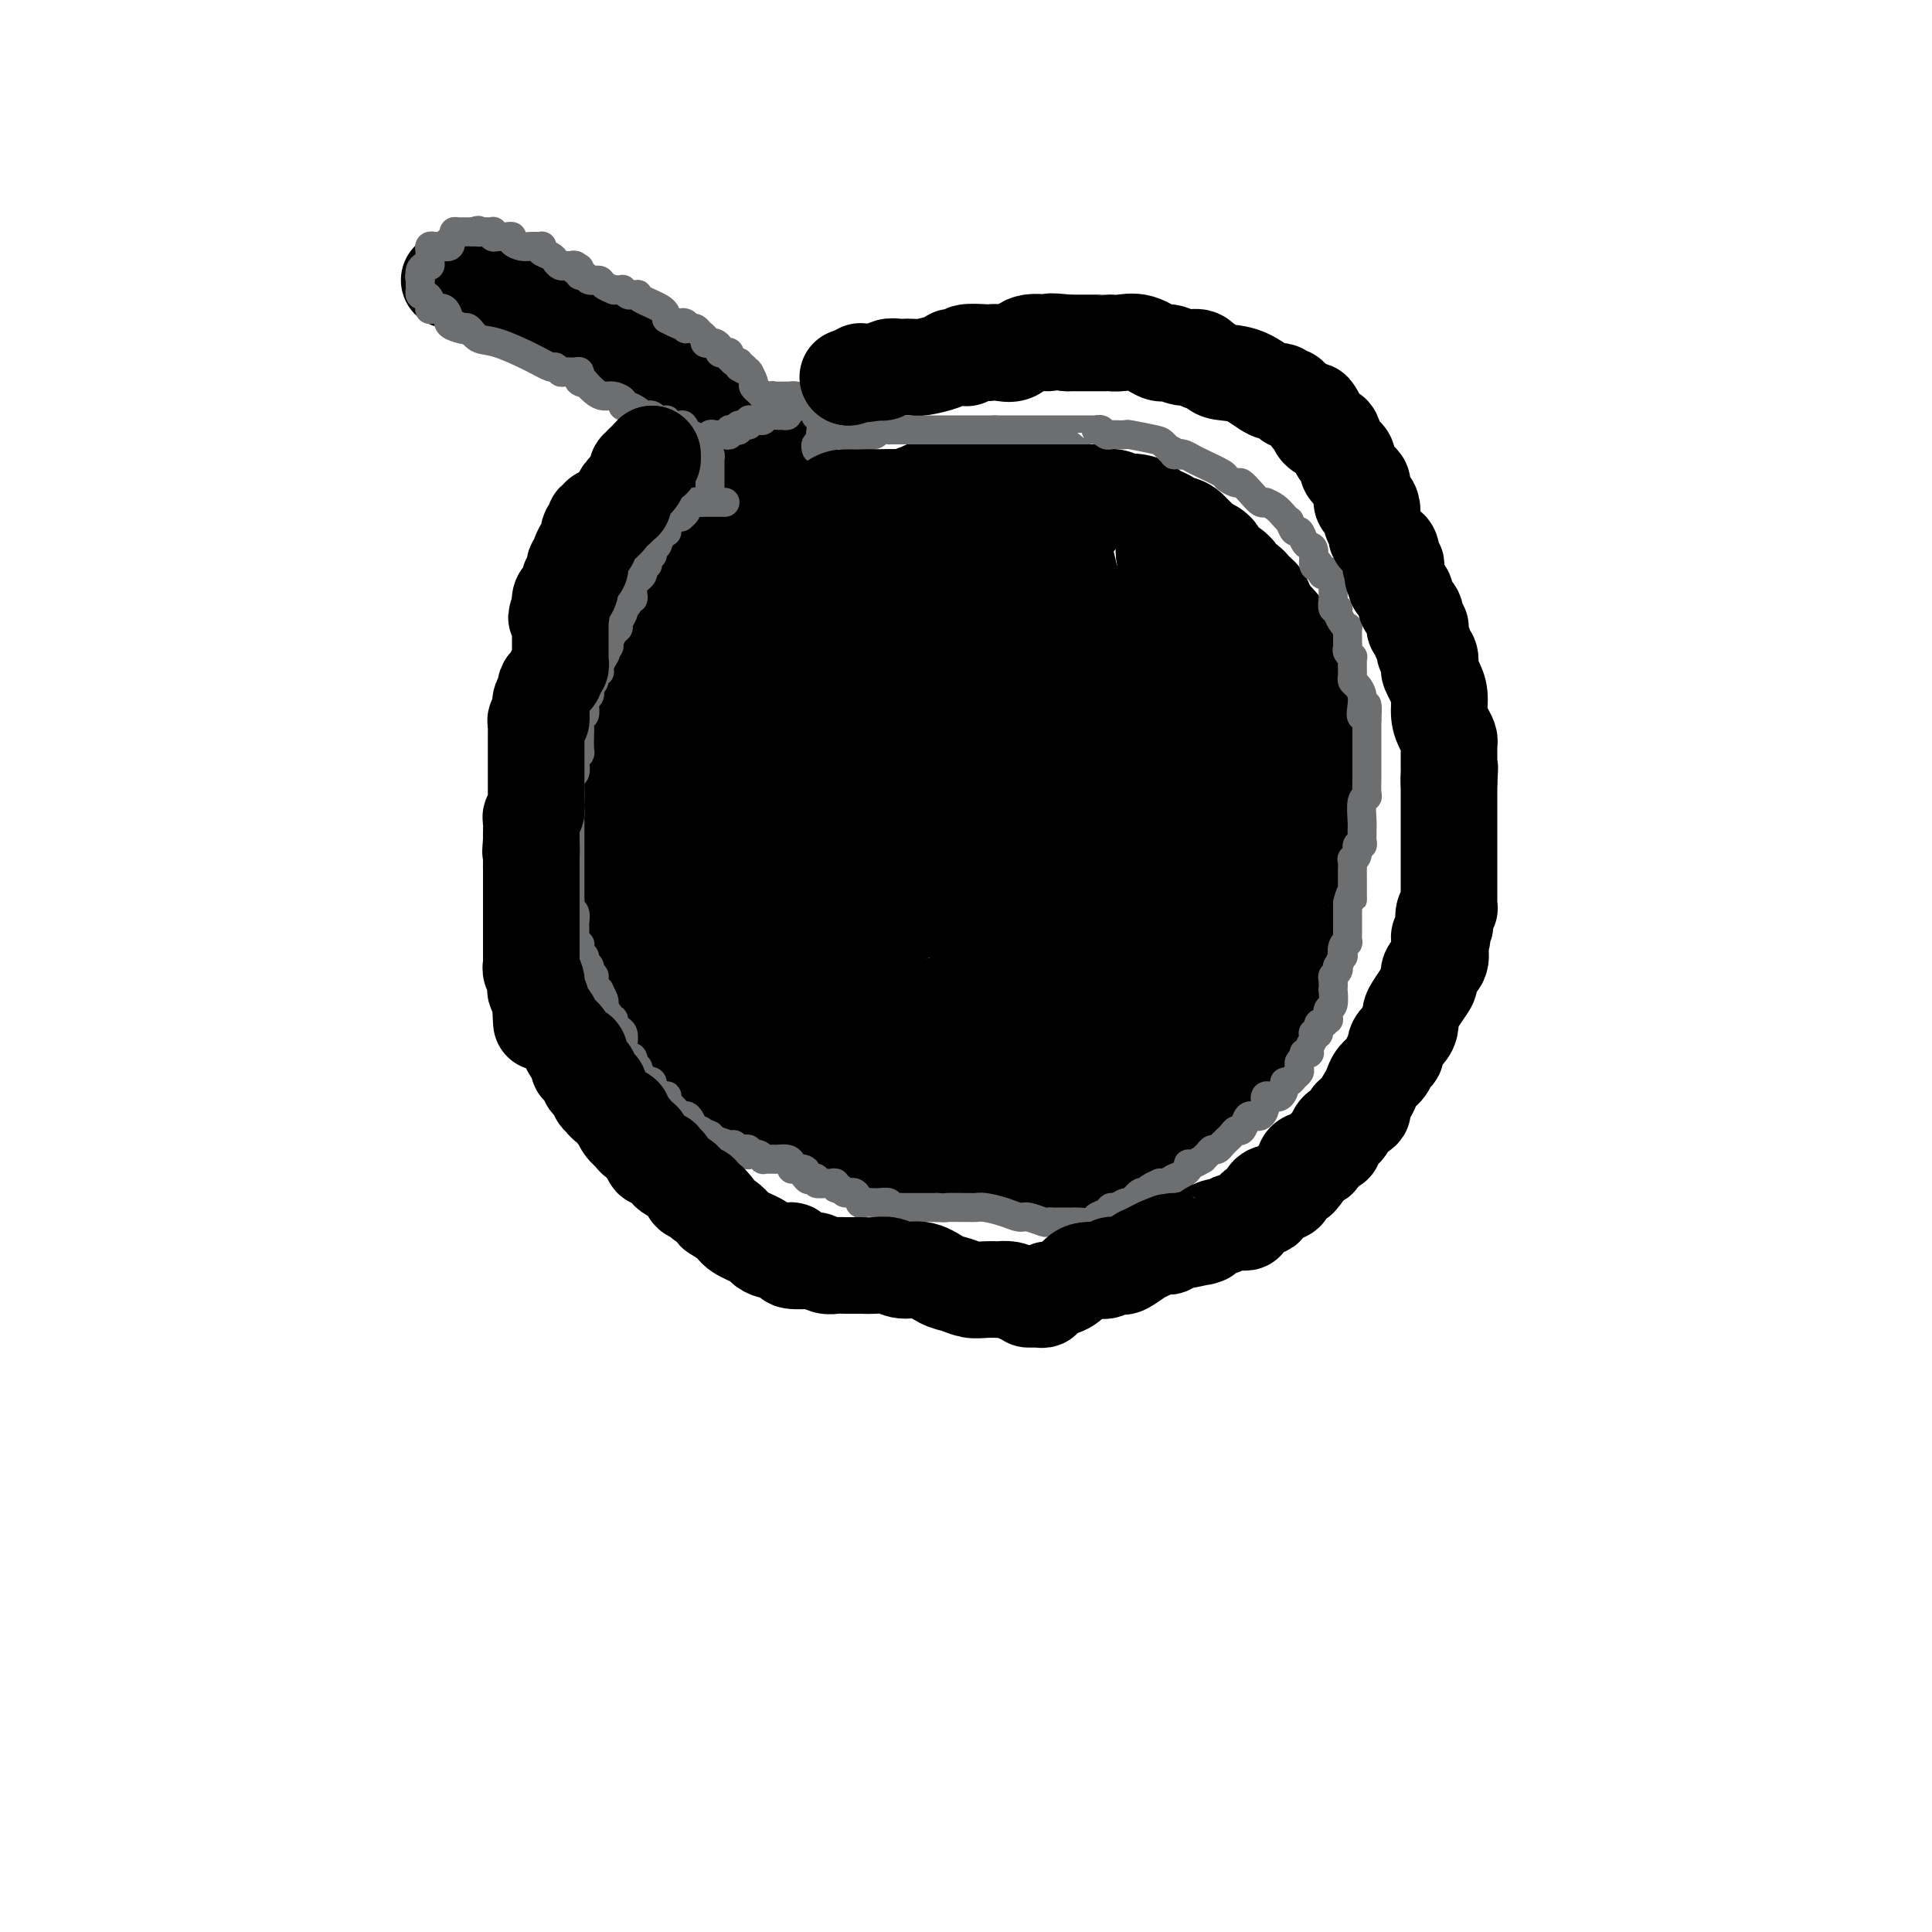 <svg viewBox='0 0 400 400' version='1.1' xmlns='http://www.w3.org/2000/svg' xmlns:xlink='http://www.w3.org/1999/xlink'><g fill='none' stroke='#000000' stroke-width='28' stroke-linecap='round' stroke-linejoin='round'><path d='M141,144c-0.340,0.030 -0.680,0.060 -1,0c-0.320,-0.060 -0.621,-0.209 -1,0c-0.379,0.209 -0.837,0.778 -1,1c-0.163,0.222 -0.032,0.097 0,0c0.032,-0.097 -0.033,-0.167 0,0c0.033,0.167 0.166,0.571 0,1c-0.166,0.429 -0.632,0.885 -1,1c-0.368,0.115 -0.638,-0.110 -1,0c-0.362,0.110 -0.815,0.555 -1,1c-0.185,0.445 -0.102,0.890 0,1c0.102,0.110 0.223,-0.115 0,0c-0.223,0.115 -0.791,0.569 -1,1c-0.209,0.431 -0.060,0.837 0,1c0.060,0.163 0.030,0.081 0,0'/><path d='M134,151c-1.099,1.042 -0.346,0.148 0,0c0.346,-0.148 0.285,0.451 0,1c-0.285,0.549 -0.794,1.050 -1,2c-0.206,0.950 -0.108,2.350 0,3c0.108,0.650 0.225,0.551 0,1c-0.225,0.449 -0.792,1.444 -1,2c-0.208,0.556 -0.056,0.671 0,1c0.056,0.329 0.015,0.873 0,1c-0.015,0.127 -0.004,-0.163 0,0c0.004,0.163 0.001,0.777 0,1c-0.001,0.223 -0.000,0.053 0,0c0.000,-0.053 0.000,0.011 0,0c-0.000,-0.011 -0.000,-0.097 0,0c0.000,0.097 0.000,0.377 0,1c-0.000,0.623 -0.000,1.589 0,2c0.000,0.411 0.000,0.267 0,1c-0.000,0.733 -0.000,2.343 0,3c0.000,0.657 0.000,0.361 0,1c-0.000,0.639 -0.000,2.212 0,3c0.000,0.788 0.000,0.789 0,1c-0.000,0.211 -0.000,0.630 0,1c0.000,0.370 0.000,0.691 0,1c-0.000,0.309 -0.001,0.605 0,1c0.001,0.395 0.004,0.889 0,1c-0.004,0.111 -0.015,-0.160 0,0c0.015,0.160 0.056,0.750 0,1c-0.056,0.250 -0.208,0.161 0,0c0.208,-0.161 0.777,-0.394 1,0c0.223,0.394 0.098,1.414 0,2c-0.098,0.586 -0.171,0.739 0,1c0.171,0.261 0.585,0.631 1,1'/><path d='M134,184c0.115,5.635 0.403,3.224 1,3c0.597,-0.224 1.503,1.741 2,3c0.497,1.259 0.585,1.812 1,3c0.415,1.188 1.158,3.011 2,4c0.842,0.989 1.783,1.143 2,2c0.217,0.857 -0.289,2.418 0,3c0.289,0.582 1.373,0.186 2,1c0.627,0.814 0.798,2.838 1,4c0.202,1.162 0.434,1.461 1,2c0.566,0.539 1.465,1.319 2,2c0.535,0.681 0.706,1.264 1,2c0.294,0.736 0.713,1.624 1,2c0.287,0.376 0.444,0.240 1,1c0.556,0.760 1.510,2.414 2,3c0.490,0.586 0.515,0.102 1,0c0.485,-0.102 1.428,0.177 2,1c0.572,0.823 0.771,2.191 1,3c0.229,0.809 0.489,1.061 1,1c0.511,-0.061 1.274,-0.433 2,0c0.726,0.433 1.416,1.671 2,2c0.584,0.329 1.063,-0.253 2,0c0.937,0.253 2.333,1.340 3,2c0.667,0.660 0.607,0.894 1,1c0.393,0.106 1.241,0.084 2,0c0.759,-0.084 1.428,-0.229 2,0c0.572,0.229 1.045,0.831 2,1c0.955,0.169 2.391,-0.096 3,0c0.609,0.096 0.390,0.551 1,1c0.610,0.449 2.049,0.890 3,1c0.951,0.110 1.415,-0.111 2,0c0.585,0.111 1.293,0.556 2,1'/><path d='M185,233c4.571,1.547 1.999,0.413 2,0c0.001,-0.413 2.574,-0.107 4,0c1.426,0.107 1.705,0.015 2,0c0.295,-0.015 0.607,0.049 1,0c0.393,-0.049 0.868,-0.209 2,0c1.132,0.209 2.923,0.788 4,1c1.077,0.212 1.442,0.056 2,0c0.558,-0.056 1.309,-0.014 2,0c0.691,0.014 1.321,0.000 2,0c0.679,-0.000 1.406,0.014 2,0c0.594,-0.014 1.054,-0.054 2,0c0.946,0.054 2.377,0.204 3,0c0.623,-0.204 0.436,-0.761 1,-1c0.564,-0.239 1.877,-0.159 3,0c1.123,0.159 2.054,0.396 3,0c0.946,-0.396 1.906,-1.427 3,-2c1.094,-0.573 2.322,-0.689 3,-1c0.678,-0.311 0.808,-0.817 1,-1c0.192,-0.183 0.448,-0.042 1,0c0.552,0.042 1.399,-0.016 2,0c0.601,0.016 0.955,0.105 1,0c0.045,-0.105 -0.219,-0.406 0,-1c0.219,-0.594 0.922,-1.483 2,-2c1.078,-0.517 2.532,-0.662 3,-1c0.468,-0.338 -0.048,-0.868 0,-1c0.048,-0.132 0.661,0.134 1,0c0.339,-0.134 0.406,-0.669 1,-1c0.594,-0.331 1.716,-0.460 2,-1c0.284,-0.540 -0.270,-1.492 0,-2c0.270,-0.508 1.363,-0.574 2,-1c0.637,-0.426 0.819,-1.213 1,-2'/><path d='M243,217c1.321,-1.639 1.124,-1.738 1,-2c-0.124,-0.262 -0.175,-0.687 0,-1c0.175,-0.313 0.576,-0.513 1,-1c0.424,-0.487 0.869,-1.260 1,-2c0.131,-0.740 -0.054,-1.448 0,-2c0.054,-0.552 0.347,-0.948 1,-2c0.653,-1.052 1.667,-2.759 2,-4c0.333,-1.241 -0.016,-2.017 0,-3c0.016,-0.983 0.397,-2.174 1,-3c0.603,-0.826 1.430,-1.286 2,-2c0.570,-0.714 0.884,-1.682 1,-2c0.116,-0.318 0.035,0.014 0,0c-0.035,-0.014 -0.023,-0.374 0,-1c0.023,-0.626 0.059,-1.517 0,-2c-0.059,-0.483 -0.212,-0.557 0,-1c0.212,-0.443 0.789,-1.254 1,-2c0.211,-0.746 0.057,-1.425 0,-2c-0.057,-0.575 -0.015,-1.045 0,-2c0.015,-0.955 0.004,-2.394 0,-3c-0.004,-0.606 -0.001,-0.379 0,-1c0.001,-0.621 0.001,-2.091 0,-3c-0.001,-0.909 -0.004,-1.257 0,-2c0.004,-0.743 0.015,-1.883 0,-3c-0.015,-1.117 -0.056,-2.213 0,-3c0.056,-0.787 0.208,-1.266 0,-2c-0.208,-0.734 -0.777,-1.725 -1,-2c-0.223,-0.275 -0.101,0.164 0,-1c0.101,-1.164 0.182,-3.930 0,-5c-0.182,-1.070 -0.626,-0.442 -1,-1c-0.374,-0.558 -0.678,-2.302 -1,-3c-0.322,-0.698 -0.661,-0.349 -1,0'/><path d='M250,154c-0.846,-5.221 -0.960,-2.774 -1,-2c-0.040,0.774 -0.004,-0.125 0,-1c0.004,-0.875 -0.022,-1.727 0,-2c0.022,-0.273 0.094,0.032 0,0c-0.094,-0.032 -0.354,-0.403 -1,-1c-0.646,-0.597 -1.680,-1.420 -2,-2c-0.320,-0.580 0.073,-0.916 0,-1c-0.073,-0.084 -0.612,0.083 -1,0c-0.388,-0.083 -0.624,-0.418 -1,-1c-0.376,-0.582 -0.893,-1.413 -1,-2c-0.107,-0.587 0.196,-0.931 0,-1c-0.196,-0.069 -0.892,0.136 -1,0c-0.108,-0.136 0.371,-0.615 0,-1c-0.371,-0.385 -1.592,-0.677 -2,-1c-0.408,-0.323 -0.001,-0.678 0,-1c0.001,-0.322 -0.402,-0.611 -1,-1c-0.598,-0.389 -1.390,-0.878 -2,-1c-0.610,-0.122 -1.038,0.124 -1,0c0.038,-0.124 0.542,-0.618 0,-1c-0.542,-0.382 -2.131,-0.651 -3,-1c-0.869,-0.349 -1.019,-0.777 -2,-1c-0.981,-0.223 -2.792,-0.242 -4,-1c-1.208,-0.758 -1.814,-2.256 -3,-3c-1.186,-0.744 -2.953,-0.736 -4,-1c-1.047,-0.264 -1.374,-0.802 -2,-1c-0.626,-0.198 -1.552,-0.057 -2,0c-0.448,0.057 -0.418,0.029 -1,0c-0.582,-0.029 -1.774,-0.059 -2,0c-0.226,0.059 0.516,0.208 0,0c-0.516,-0.208 -2.290,-0.774 -3,-1c-0.710,-0.226 -0.355,-0.113 0,0'/><path d='M210,127c-0.002,-0.423 -0.005,-0.845 0,-1c0.005,-0.155 0.016,-0.041 0,0c-0.016,0.041 -0.060,0.011 0,0c0.060,-0.011 0.222,-0.003 0,0c-0.222,0.003 -0.830,0.001 -1,0c-0.170,-0.001 0.099,-0.000 0,0c-0.099,0.000 -0.565,0.000 -1,0c-0.435,-0.000 -0.839,-0.000 -1,0c-0.161,0.000 -0.081,0.000 0,0'/><path d='M207,126c-0.643,-0.155 -0.750,-0.041 -1,0c-0.250,0.041 -0.644,0.011 -1,0c-0.356,-0.011 -0.673,-0.003 -1,0c-0.327,0.003 -0.665,0.001 -2,0c-1.335,-0.001 -3.667,-0.000 -5,0c-1.333,0.000 -1.665,0.000 -2,0c-0.335,-0.000 -0.671,-0.000 -1,0c-0.329,0.000 -0.651,0.000 -1,0c-0.349,-0.000 -0.724,-0.000 -1,0c-0.276,0.000 -0.453,0.000 -1,0c-0.547,-0.000 -1.466,-0.000 -2,0c-0.534,0.000 -0.685,0.000 -1,0c-0.315,-0.000 -0.794,-0.001 -1,0c-0.206,0.001 -0.140,0.004 0,0c0.140,-0.004 0.355,-0.015 0,0c-0.355,0.015 -1.279,0.055 -2,0c-0.721,-0.055 -1.241,-0.207 -2,0c-0.759,0.207 -1.759,0.772 -2,1c-0.241,0.228 0.277,0.118 0,0c-0.277,-0.118 -1.348,-0.243 -2,0c-0.652,0.243 -0.885,0.853 -1,1c-0.115,0.147 -0.111,-0.171 0,0c0.111,0.171 0.328,0.829 0,1c-0.328,0.171 -1.201,-0.147 -2,0c-0.799,0.147 -1.523,0.758 -2,1c-0.477,0.242 -0.705,0.117 -1,0c-0.295,-0.117 -0.656,-0.224 -1,0c-0.344,0.224 -0.670,0.778 -1,1c-0.330,0.222 -0.665,0.111 -1,0'/><path d='M170,131c-2.726,0.939 -2.041,0.788 -2,1c0.041,0.212 -0.563,0.788 -1,1c-0.437,0.212 -0.709,0.060 -1,0c-0.291,-0.060 -0.603,-0.030 -1,0c-0.397,0.030 -0.880,0.058 -1,0c-0.120,-0.058 0.124,-0.204 0,0c-0.124,0.204 -0.615,0.757 -1,1c-0.385,0.243 -0.665,0.177 -1,0c-0.335,-0.177 -0.724,-0.464 -1,0c-0.276,0.464 -0.440,1.680 -1,2c-0.560,0.320 -1.515,-0.254 -2,0c-0.485,0.254 -0.500,1.338 -1,2c-0.500,0.662 -1.486,0.902 -2,1c-0.514,0.098 -0.556,0.054 -1,0c-0.444,-0.054 -1.289,-0.120 -2,0c-0.711,0.120 -1.287,0.424 -2,1c-0.713,0.576 -1.564,1.422 -2,2c-0.436,0.578 -0.457,0.887 -1,1c-0.543,0.113 -1.608,0.030 -2,0c-0.392,-0.030 -0.112,-0.009 0,0c0.112,0.009 0.056,0.004 0,0'/><path d='M145,143c-3.817,1.728 -0.859,0.047 0,-1c0.859,-1.047 -0.382,-1.461 0,-2c0.382,-0.539 2.388,-1.205 3,-2c0.612,-0.795 -0.169,-1.720 0,-2c0.169,-0.280 1.290,0.085 2,0c0.710,-0.085 1.010,-0.619 1,-1c-0.010,-0.381 -0.330,-0.609 0,-1c0.330,-0.391 1.311,-0.946 2,-1c0.689,-0.054 1.088,0.393 2,0c0.912,-0.393 2.339,-1.625 3,-2c0.661,-0.375 0.556,0.107 1,0c0.444,-0.107 1.437,-0.802 2,-1c0.563,-0.198 0.696,0.101 1,0c0.304,-0.101 0.777,-0.601 2,-1c1.223,-0.399 3.195,-0.695 5,-1c1.805,-0.305 3.443,-0.618 5,-1c1.557,-0.382 3.031,-0.834 4,-1c0.969,-0.166 1.431,-0.045 3,0c1.569,0.045 4.246,0.014 6,0c1.754,-0.014 2.585,-0.009 5,0c2.415,0.009 6.414,0.024 8,0c1.586,-0.024 0.758,-0.088 1,0c0.242,0.088 1.553,0.327 3,1c1.447,0.673 3.030,1.781 4,3c0.970,1.219 1.326,2.548 2,3c0.674,0.452 1.665,0.029 3,1c1.335,0.971 3.013,3.338 4,5c0.987,1.662 1.282,2.618 2,4c0.718,1.382 1.859,3.191 3,5'/><path d='M222,148c1.586,2.968 1.051,3.388 1,4c-0.051,0.612 0.380,1.417 1,2c0.620,0.583 1.427,0.944 2,2c0.573,1.056 0.910,2.806 1,4c0.090,1.194 -0.067,1.834 0,3c0.067,1.166 0.358,2.860 1,4c0.642,1.140 1.636,1.726 2,3c0.364,1.274 0.098,3.237 0,4c-0.098,0.763 -0.027,0.327 0,1c0.027,0.673 0.009,2.456 0,3c-0.009,0.544 -0.008,-0.150 0,0c0.008,0.150 0.024,1.143 0,2c-0.024,0.857 -0.089,1.579 0,2c0.089,0.421 0.333,0.542 0,1c-0.333,0.458 -1.241,1.254 -2,2c-0.759,0.746 -1.368,1.442 -2,2c-0.632,0.558 -1.286,0.977 -2,1c-0.714,0.023 -1.489,-0.349 -2,0c-0.511,0.349 -0.760,1.421 -1,2c-0.240,0.579 -0.473,0.667 -1,1c-0.527,0.333 -1.349,0.912 -2,1c-0.651,0.088 -1.130,-0.316 -2,0c-0.870,0.316 -2.132,1.353 -3,2c-0.868,0.647 -1.343,0.903 -2,1c-0.657,0.097 -1.496,0.036 -2,0c-0.504,-0.036 -0.674,-0.048 -1,0c-0.326,0.048 -0.807,0.157 -1,0c-0.193,-0.157 -0.096,-0.578 0,-1'/><path d='M207,194c-1.986,0.368 -0.453,-0.211 0,-1c0.453,-0.789 -0.176,-1.788 0,-3c0.176,-1.212 1.157,-2.636 2,-5c0.843,-2.364 1.549,-5.667 2,-7c0.451,-1.333 0.649,-0.697 1,-1c0.351,-0.303 0.855,-1.547 1,-2c0.145,-0.453 -0.070,-0.116 0,0c0.070,0.116 0.425,0.011 1,0c0.575,-0.011 1.370,0.072 2,0c0.630,-0.072 1.096,-0.298 2,0c0.904,0.298 2.246,1.121 3,2c0.754,0.879 0.920,1.812 2,3c1.080,1.188 3.074,2.629 4,4c0.926,1.371 0.784,2.673 1,4c0.216,1.327 0.790,2.679 1,4c0.210,1.321 0.057,2.610 0,3c-0.057,0.390 -0.018,-0.119 0,0c0.018,0.119 0.015,0.864 0,1c-0.015,0.136 -0.041,-0.338 0,0c0.041,0.338 0.150,1.489 0,2c-0.150,0.511 -0.561,0.382 -1,1c-0.439,0.618 -0.908,1.984 -1,3c-0.092,1.016 0.194,1.683 0,3c-0.194,1.317 -0.867,3.284 -1,4c-0.133,0.716 0.274,0.181 0,0c-0.274,-0.181 -1.228,-0.007 -2,0c-0.772,0.007 -1.362,-0.152 -4,0c-2.638,0.152 -7.325,0.615 -11,1c-3.675,0.385 -6.337,0.693 -9,1'/><path d='M200,211c-5.387,0.761 -5.856,1.665 -7,2c-1.144,0.335 -2.965,0.102 -4,0c-1.035,-0.102 -1.285,-0.072 -2,0c-0.715,0.072 -1.894,0.187 -3,0c-1.106,-0.187 -2.138,-0.677 -3,-1c-0.862,-0.323 -1.554,-0.478 -3,-1c-1.446,-0.522 -3.645,-1.411 -5,-2c-1.355,-0.589 -1.866,-0.877 -2,-1c-0.134,-0.123 0.107,-0.079 0,0c-0.107,0.079 -0.563,0.193 -1,0c-0.437,-0.193 -0.854,-0.694 -1,-1c-0.146,-0.306 -0.020,-0.416 0,-1c0.020,-0.584 -0.065,-1.641 -1,-3c-0.935,-1.359 -2.720,-3.020 -4,-5c-1.280,-1.980 -2.055,-4.281 -3,-7c-0.945,-2.719 -2.061,-5.857 -3,-8c-0.939,-2.143 -1.702,-3.290 -2,-4c-0.298,-0.710 -0.132,-0.983 0,-1c0.132,-0.017 0.231,0.222 0,0c-0.231,-0.222 -0.793,-0.906 -1,-2c-0.207,-1.094 -0.059,-2.598 0,-4c0.059,-1.402 0.030,-2.701 0,-4'/><path d='M155,168c-0.030,-2.648 0.396,-3.767 1,-5c0.604,-1.233 1.387,-2.580 2,-4c0.613,-1.420 1.058,-2.913 4,-5c2.942,-2.087 8.383,-4.769 11,-6c2.617,-1.231 2.409,-1.010 4,-2c1.591,-0.990 4.979,-3.192 7,-4c2.021,-0.808 2.674,-0.223 3,0c0.326,0.223 0.326,0.085 1,0c0.674,-0.085 2.024,-0.115 3,0c0.976,0.115 1.578,0.376 3,1c1.422,0.624 3.663,1.611 6,3c2.337,1.389 4.770,3.181 7,5c2.230,1.819 4.258,3.664 6,5c1.742,1.336 3.199,2.162 4,3c0.801,0.838 0.947,1.689 1,2c0.053,0.311 0.013,0.084 0,0c-0.013,-0.084 -0.001,-0.025 0,0c0.001,0.025 -0.011,0.015 0,0c0.011,-0.015 0.043,-0.034 0,0c-0.043,0.034 -0.162,0.123 0,0c0.162,-0.123 0.606,-0.458 0,1c-0.606,1.458 -2.260,4.709 -5,7c-2.740,2.291 -6.564,3.622 -9,5c-2.436,1.378 -3.482,2.804 -5,4c-1.518,1.196 -3.507,2.163 -5,3c-1.493,0.837 -2.491,1.545 -3,2c-0.509,0.455 -0.528,0.658 -1,1c-0.472,0.342 -1.396,0.823 -2,1c-0.604,0.177 -0.887,0.051 -1,0c-0.113,-0.051 -0.057,-0.025 0,0'/><path d='M187,185c-3.970,2.474 -0.894,0.659 0,0c0.894,-0.659 -0.394,-0.163 -1,0c-0.606,0.163 -0.530,-0.008 -1,0c-0.470,0.008 -1.484,0.193 -2,0c-0.516,-0.193 -0.533,-0.764 -1,-2c-0.467,-1.236 -1.386,-3.135 -2,-5c-0.614,-1.865 -0.925,-3.694 -1,-6c-0.075,-2.306 0.084,-5.087 0,-7c-0.084,-1.913 -0.413,-2.957 0,-4c0.413,-1.043 1.567,-2.083 2,-3c0.433,-0.917 0.144,-1.709 0,-2c-0.144,-0.291 -0.144,-0.080 0,0c0.144,0.080 0.430,0.028 1,0c0.570,-0.028 1.422,-0.033 2,0c0.578,0.033 0.880,0.105 2,1c1.120,0.895 3.056,2.613 5,4c1.944,1.387 3.895,2.441 5,4c1.105,1.559 1.365,3.622 2,5c0.635,1.378 1.645,2.072 2,3c0.355,0.928 0.054,2.091 0,3c-0.054,0.909 0.139,1.565 0,2c-0.139,0.435 -0.610,0.649 -1,1c-0.390,0.351 -0.697,0.840 -1,1c-0.303,0.160 -0.600,-0.008 -1,0c-0.400,0.008 -0.902,0.193 -1,0c-0.098,-0.193 0.208,-0.763 0,-1c-0.208,-0.237 -0.932,-0.141 -2,-1c-1.068,-0.859 -2.482,-2.674 -3,-4c-0.518,-1.326 -0.139,-2.165 0,-3c0.139,-0.835 0.040,-1.667 0,-2c-0.040,-0.333 -0.020,-0.166 0,0'/><path d='M191,169c-0.438,-1.583 -0.032,-1.040 0,-1c0.032,0.040 -0.310,-0.424 0,-1c0.310,-0.576 1.270,-1.265 3,-2c1.730,-0.735 4.229,-1.518 6,-2c1.771,-0.482 2.814,-0.665 4,-1c1.186,-0.335 2.514,-0.824 3,-1c0.486,-0.176 0.128,-0.040 0,0c-0.128,0.040 -0.027,-0.018 0,0c0.027,0.018 -0.019,0.110 0,1c0.019,0.890 0.104,2.578 0,4c-0.104,1.422 -0.397,2.577 -1,4c-0.603,1.423 -1.518,3.113 -2,4c-0.482,0.887 -0.533,0.971 -1,1c-0.467,0.029 -1.351,0.004 -2,0c-0.649,-0.004 -1.063,0.013 -1,0c0.063,-0.013 0.605,-0.055 0,0c-0.605,0.055 -2.355,0.207 -3,0c-0.645,-0.207 -0.184,-0.773 0,-1c0.184,-0.227 0.092,-0.113 0,0'/><path d='M168,218c-0.022,0.022 -0.044,0.043 0,0c0.044,-0.043 0.156,-0.151 0,0c-0.156,0.151 -0.578,0.562 -1,1c-0.422,0.438 -0.844,0.902 -1,1c-0.156,0.098 -0.044,-0.169 0,0c0.044,0.169 0.022,0.776 0,1c-0.022,0.224 -0.045,0.066 0,0c0.045,-0.066 0.156,-0.038 0,0c-0.156,0.038 -0.581,0.087 -1,0c-0.419,-0.087 -0.834,-0.311 -1,0c-0.166,0.311 -0.083,1.155 0,2'/><path d='M164,223c-0.515,0.774 0.198,0.207 0,0c-0.198,-0.207 -1.306,-0.056 -2,0c-0.694,0.056 -0.973,0.015 -1,0c-0.027,-0.015 0.199,-0.004 0,0c-0.199,0.004 -0.823,0.001 -1,0c-0.177,-0.001 0.093,-0.000 0,0c-0.093,0.000 -0.551,0.000 -1,0c-0.449,-0.000 -0.890,-0.000 -1,0c-0.110,0.000 0.111,0.000 0,0c-0.111,-0.000 -0.556,-0.000 -1,0'/><path d='M157,223c-1.263,0.122 -0.920,0.426 -1,0c-0.080,-0.426 -0.582,-1.581 -1,-2c-0.418,-0.419 -0.752,-0.102 -1,0c-0.248,0.102 -0.410,-0.011 -1,0c-0.590,0.011 -1.609,0.146 -2,0c-0.391,-0.146 -0.155,-0.574 0,-1c0.155,-0.426 0.230,-0.850 0,-1c-0.230,-0.150 -0.766,-0.026 -1,0c-0.234,0.026 -0.168,-0.045 0,0c0.168,0.045 0.437,0.205 0,0c-0.437,-0.205 -1.582,-0.776 -2,-1c-0.418,-0.224 -0.111,-0.101 0,0c0.111,0.101 0.026,0.181 0,0c-0.026,-0.181 0.007,-0.622 0,-1c-0.007,-0.378 -0.054,-0.693 0,-1c0.054,-0.307 0.211,-0.607 0,-1c-0.211,-0.393 -0.789,-0.880 -1,-1c-0.211,-0.120 -0.057,0.125 0,0c0.057,-0.125 0.015,-0.621 0,-1c-0.015,-0.379 -0.004,-0.640 0,-1c0.004,-0.360 0.001,-0.817 0,-1c-0.001,-0.183 -0.001,-0.091 0,0'/><path d='M147,211c-0.095,-1.245 0.167,-0.859 0,-1c-0.167,-0.141 -0.763,-0.811 -1,-1c-0.237,-0.189 -0.115,0.103 0,0c0.115,-0.103 0.223,-0.602 0,-1c-0.223,-0.398 -0.778,-0.695 -1,-1c-0.222,-0.305 -0.111,-0.618 0,-1c0.111,-0.382 0.222,-0.833 0,-1c-0.222,-0.167 -0.776,-0.049 -1,0c-0.224,0.049 -0.117,0.029 0,0c0.117,-0.029 0.243,-0.068 0,0c-0.243,0.068 -0.854,0.244 -1,0c-0.146,-0.244 0.172,-0.906 0,-1c-0.172,-0.094 -0.835,0.381 -1,0c-0.165,-0.381 0.167,-1.618 0,-2c-0.167,-0.382 -0.832,0.090 -1,0c-0.168,-0.090 0.162,-0.742 0,-1c-0.162,-0.258 -0.817,-0.121 -1,0c-0.183,0.121 0.104,0.225 0,0c-0.104,-0.225 -0.601,-0.779 -1,-1c-0.399,-0.221 -0.699,-0.111 -1,0'/><path d='M138,200c-1.392,-1.583 -0.373,-0.040 0,0c0.373,0.040 0.100,-1.424 0,-2c-0.100,-0.576 -0.026,-0.263 0,0c0.026,0.263 0.003,0.477 0,0c-0.003,-0.477 0.014,-1.645 0,-2c-0.014,-0.355 -0.060,0.102 0,0c0.060,-0.102 0.227,-0.762 0,-1c-0.227,-0.238 -0.849,-0.053 -1,0c-0.151,0.053 0.167,-0.027 0,0c-0.167,0.027 -0.819,0.160 -1,0c-0.181,-0.160 0.109,-0.615 0,-1c-0.109,-0.385 -0.617,-0.701 -1,-1c-0.383,-0.299 -0.642,-0.580 -1,-1c-0.358,-0.420 -0.817,-0.977 -1,-1c-0.183,-0.023 -0.092,0.489 0,1'/><path d='M133,192c-0.773,-1.351 -0.204,-0.728 0,0c0.204,0.728 0.043,1.563 0,2c-0.043,0.437 0.031,0.477 0,1c-0.031,0.523 -0.167,1.528 0,2c0.167,0.472 0.637,0.412 1,1c0.363,0.588 0.618,1.825 1,3c0.382,1.175 0.891,2.289 1,3c0.109,0.711 -0.181,1.017 0,1c0.181,-0.017 0.833,-0.359 1,0c0.167,0.359 -0.152,1.420 0,2c0.152,0.580 0.776,0.680 1,1c0.224,0.320 0.049,0.859 0,1c-0.049,0.141 0.029,-0.117 0,0c-0.029,0.117 -0.167,0.609 0,1c0.167,0.391 0.637,0.680 1,1c0.363,0.320 0.620,0.670 1,1c0.380,0.330 0.885,0.640 1,1c0.115,0.360 -0.160,0.769 0,1c0.160,0.231 0.756,0.283 1,0c0.244,-0.283 0.138,-0.900 1,0c0.862,0.900 2.693,3.316 4,4c1.307,0.684 2.090,-0.363 3,0c0.910,0.363 1.945,2.135 3,3c1.055,0.865 2.128,0.823 3,1c0.872,0.177 1.542,0.572 2,1c0.458,0.428 0.703,0.888 1,1c0.297,0.112 0.647,-0.125 1,0c0.353,0.125 0.711,0.610 1,1c0.289,0.390 0.511,0.683 1,1c0.489,0.317 1.244,0.659 2,1'/><path d='M164,227c4.331,2.830 2.158,1.406 2,1c-0.158,-0.406 1.698,0.207 3,1c1.302,0.793 2.051,1.768 3,2c0.949,0.232 2.099,-0.277 3,0c0.901,0.277 1.552,1.341 2,2c0.448,0.659 0.693,0.912 1,1c0.307,0.088 0.674,0.010 1,0c0.326,-0.010 0.609,0.049 1,0c0.391,-0.049 0.888,-0.205 1,0c0.112,0.205 -0.163,0.773 0,1c0.163,0.227 0.762,0.114 1,0c0.238,-0.114 0.113,-0.228 0,0c-0.113,0.228 -0.216,0.797 0,1c0.216,0.203 0.750,0.040 1,0c0.250,-0.040 0.216,0.042 1,0c0.784,-0.042 2.388,-0.207 3,0c0.612,0.207 0.233,0.788 1,1c0.767,0.212 2.680,0.057 4,0c1.320,-0.057 2.046,-0.015 3,0c0.954,0.015 2.136,0.004 3,0c0.864,-0.004 1.411,-0.001 2,0c0.589,0.001 1.222,0.000 2,0c0.778,-0.000 1.703,-0.000 2,0c0.297,0.000 -0.033,0.000 0,0c0.033,-0.000 0.429,-0.000 1,0c0.571,0.000 1.318,0.000 2,0c0.682,-0.000 1.299,-0.000 2,0c0.701,0.000 1.487,0.000 2,0c0.513,-0.000 0.754,-0.000 2,0c1.246,0.000 3.499,0.000 5,0c1.501,-0.000 2.251,-0.000 3,0'/><path d='M221,237c6.649,-0.027 3.771,-0.596 4,-1c0.229,-0.404 3.563,-0.645 5,-1c1.437,-0.355 0.976,-0.826 1,-1c0.024,-0.174 0.533,-0.053 1,0c0.467,0.053 0.892,0.038 1,0c0.108,-0.038 -0.101,-0.099 0,0c0.101,0.099 0.513,0.358 1,0c0.487,-0.358 1.048,-1.333 2,-2c0.952,-0.667 2.296,-1.024 3,-1c0.704,0.024 0.767,0.431 1,0c0.233,-0.431 0.636,-1.698 1,-2c0.364,-0.302 0.689,0.361 1,0c0.311,-0.361 0.608,-1.746 1,-2c0.392,-0.254 0.880,0.622 2,0c1.120,-0.622 2.873,-2.743 4,-4c1.127,-1.257 1.629,-1.649 2,-2c0.371,-0.351 0.610,-0.659 1,-1c0.390,-0.341 0.930,-0.713 1,-1c0.070,-0.287 -0.331,-0.487 0,-1c0.331,-0.513 1.395,-1.338 2,-2c0.605,-0.662 0.750,-1.162 1,-2c0.250,-0.838 0.606,-2.015 1,-3c0.394,-0.985 0.827,-1.777 1,-2c0.173,-0.223 0.085,0.124 0,0c-0.085,-0.124 -0.167,-0.718 0,-1c0.167,-0.282 0.584,-0.250 1,-1c0.416,-0.750 0.833,-2.281 1,-3c0.167,-0.719 0.086,-0.626 0,-1c-0.086,-0.374 -0.177,-1.216 0,-2c0.177,-0.784 0.622,-1.510 1,-2c0.378,-0.490 0.689,-0.745 1,-1'/><path d='M262,198c2.008,-4.143 0.528,-1.999 0,-2c-0.528,-0.001 -0.104,-2.146 0,-3c0.104,-0.854 -0.113,-0.417 0,-1c0.113,-0.583 0.556,-2.187 1,-3c0.444,-0.813 0.890,-0.834 1,-1c0.110,-0.166 -0.114,-0.476 0,-1c0.114,-0.524 0.567,-1.261 1,-2c0.433,-0.739 0.847,-1.478 1,-2c0.153,-0.522 0.045,-0.826 0,-1c-0.045,-0.174 -0.026,-0.217 0,-1c0.026,-0.783 0.060,-2.307 0,-3c-0.060,-0.693 -0.212,-0.557 0,-1c0.212,-0.443 0.789,-1.467 1,-2c0.211,-0.533 0.057,-0.575 0,-1c-0.057,-0.425 -0.015,-1.234 0,-2c0.015,-0.766 0.004,-1.489 0,-2c-0.004,-0.511 -0.001,-0.808 0,-1c0.001,-0.192 0.000,-0.277 0,-1c-0.000,-0.723 -0.000,-2.084 0,-3c0.000,-0.916 0.000,-1.386 0,-2c-0.000,-0.614 -0.000,-1.370 0,-2c0.000,-0.630 0.000,-1.132 0,-2c-0.000,-0.868 -0.000,-2.102 0,-3c0.000,-0.898 0.000,-1.459 0,-2c-0.000,-0.541 -0.000,-1.063 0,-2c0.000,-0.937 0.000,-2.290 0,-3c-0.000,-0.710 -0.000,-0.778 0,-1c0.000,-0.222 0.000,-0.598 0,-1c-0.000,-0.402 -0.000,-0.829 0,-1c0.000,-0.171 0.000,-0.085 0,0'/><path d='M267,146c0.005,-4.591 0.016,-1.567 0,-1c-0.016,0.567 -0.060,-1.322 0,-2c0.060,-0.678 0.222,-0.145 0,0c-0.222,0.145 -0.829,-0.099 -1,-1c-0.171,-0.901 0.095,-2.460 0,-3c-0.095,-0.540 -0.551,-0.060 -1,0c-0.449,0.060 -0.891,-0.298 -1,-1c-0.109,-0.702 0.115,-1.746 0,-2c-0.115,-0.254 -0.568,0.283 -1,0c-0.432,-0.283 -0.841,-1.387 -1,-2c-0.159,-0.613 -0.067,-0.737 0,-1c0.067,-0.263 0.110,-0.666 0,-1c-0.110,-0.334 -0.374,-0.600 -1,-1c-0.626,-0.400 -1.616,-0.933 -2,-1c-0.384,-0.067 -0.164,0.333 0,0c0.164,-0.333 0.270,-1.399 0,-2c-0.270,-0.601 -0.916,-0.738 -1,-1c-0.084,-0.262 0.394,-0.647 0,-1c-0.394,-0.353 -1.659,-0.672 -2,-1c-0.341,-0.328 0.243,-0.666 0,-1c-0.243,-0.334 -1.313,-0.666 -2,-1c-0.687,-0.334 -0.992,-0.671 -1,-1c-0.008,-0.329 0.282,-0.648 0,-1c-0.282,-0.352 -1.136,-0.735 -2,-1c-0.864,-0.265 -1.737,-0.413 -2,-1c-0.263,-0.587 0.084,-1.613 0,-2c-0.084,-0.387 -0.600,-0.135 -1,0c-0.400,0.135 -0.685,0.152 -1,0c-0.315,-0.152 -0.662,-0.472 -1,-1c-0.338,-0.528 -0.669,-1.264 -1,-2'/><path d='M245,114c-2.382,-2.405 -1.337,-1.418 -1,-1c0.337,0.418 -0.033,0.266 -1,0c-0.967,-0.266 -2.532,-0.645 -3,-1c-0.468,-0.355 0.160,-0.687 0,-1c-0.160,-0.313 -1.108,-0.606 -2,-1c-0.892,-0.394 -1.727,-0.890 -2,-1c-0.273,-0.110 0.015,0.166 0,0c-0.015,-0.166 -0.333,-0.776 -1,-1c-0.667,-0.224 -1.684,-0.064 -2,0c-0.316,0.064 0.070,0.031 0,0c-0.070,-0.031 -0.596,-0.061 -1,0c-0.404,0.061 -0.687,0.212 -1,0c-0.313,-0.212 -0.658,-0.788 -1,-1c-0.342,-0.212 -0.682,-0.061 -1,0c-0.318,0.061 -0.615,0.031 -1,0c-0.385,-0.031 -0.857,-0.065 -1,0c-0.143,0.065 0.043,0.228 0,0c-0.043,-0.228 -0.316,-0.846 -1,-1c-0.684,-0.154 -1.780,0.155 -3,0c-1.220,-0.155 -2.564,-0.774 -3,-1c-0.436,-0.226 0.035,-0.061 0,0c-0.035,0.061 -0.575,0.016 -1,0c-0.425,-0.016 -0.735,-0.004 -1,0c-0.265,0.004 -0.483,0.001 -1,0c-0.517,-0.001 -1.331,-0.000 -2,0c-0.669,0.000 -1.191,0.000 -2,0c-0.809,-0.000 -1.904,-0.000 -3,0'/><path d='M210,105c-4.136,-0.464 -1.977,-0.124 -2,0c-0.023,0.124 -2.230,0.033 -4,0c-1.770,-0.033 -3.104,-0.009 -4,0c-0.896,0.009 -1.353,0.001 -2,0c-0.647,-0.001 -1.482,0.003 -2,0c-0.518,-0.003 -0.717,-0.015 -1,0c-0.283,0.015 -0.651,0.055 -1,0c-0.349,-0.055 -0.681,-0.207 -1,0c-0.319,0.207 -0.627,0.773 -1,1c-0.373,0.227 -0.812,0.114 -1,0c-0.188,-0.114 -0.124,-0.228 0,0c0.124,0.228 0.310,0.797 0,1c-0.310,0.203 -1.116,0.041 -2,0c-0.884,-0.041 -1.847,0.040 -2,0c-0.153,-0.040 0.506,-0.199 0,0c-0.506,0.199 -2.175,0.758 -3,1c-0.825,0.242 -0.806,0.169 -1,0c-0.194,-0.169 -0.601,-0.434 -2,0c-1.399,0.434 -3.790,1.565 -5,2c-1.210,0.435 -1.238,0.173 -2,0c-0.762,-0.173 -2.257,-0.258 -3,0c-0.743,0.258 -0.733,0.857 -1,1c-0.267,0.143 -0.811,-0.172 -1,0c-0.189,0.172 -0.023,0.831 -1,1c-0.977,0.169 -3.098,-0.151 -4,0c-0.902,0.151 -0.585,0.772 -1,1c-0.415,0.228 -1.561,0.064 -2,0c-0.439,-0.064 -0.169,-0.027 0,0c0.169,0.027 0.238,0.046 0,0c-0.238,-0.046 -0.782,-0.156 -1,0c-0.218,0.156 -0.109,0.578 0,1'/><path d='M160,114c-5.570,1.343 -2.994,0.202 -2,0c0.994,-0.202 0.407,0.535 0,1c-0.407,0.465 -0.635,0.660 -1,1c-0.365,0.340 -0.867,0.827 -1,1c-0.133,0.173 0.101,0.031 0,0c-0.101,-0.031 -0.539,0.047 -1,0c-0.461,-0.047 -0.947,-0.219 -1,0c-0.053,0.219 0.325,0.828 0,1c-0.325,0.172 -1.354,-0.094 -2,0c-0.646,0.094 -0.908,0.546 -1,1c-0.092,0.454 -0.013,0.909 0,1c0.013,0.091 -0.039,-0.183 0,0c0.039,0.183 0.169,0.823 0,1c-0.169,0.177 -0.637,-0.107 -1,0c-0.363,0.107 -0.622,0.607 -1,1c-0.378,0.393 -0.876,0.678 -1,1c-0.124,0.322 0.126,0.680 0,1c-0.126,0.320 -0.626,0.601 -1,1c-0.374,0.399 -0.620,0.916 -1,1c-0.380,0.084 -0.895,-0.263 -1,0c-0.105,0.263 0.198,1.137 0,2c-0.198,0.863 -0.898,1.714 -1,2c-0.102,0.286 0.394,0.007 0,0c-0.394,-0.007 -1.678,0.258 -2,1c-0.322,0.742 0.316,1.960 0,3c-0.316,1.040 -1.587,1.902 -2,2c-0.413,0.098 0.033,-0.568 0,0c-0.033,0.568 -0.545,2.369 -1,3c-0.455,0.631 -0.853,0.093 -1,0c-0.147,-0.093 -0.042,0.259 0,1c0.042,0.741 0.021,1.870 0,3'/><path d='M138,143c-2.254,3.529 -1.388,0.351 -1,0c0.388,-0.351 0.300,2.125 0,3c-0.300,0.875 -0.811,0.147 -1,0c-0.189,-0.147 -0.054,0.285 0,1c0.054,0.715 0.029,1.711 0,2c-0.029,0.289 -0.060,-0.129 0,0c0.060,0.129 0.212,0.804 0,1c-0.212,0.196 -0.789,-0.088 -1,0c-0.211,0.088 -0.057,0.547 0,1c0.057,0.453 0.015,0.900 0,1c-0.015,0.100 -0.004,-0.145 0,0c0.004,0.145 0.001,0.682 0,1c-0.001,0.318 -0.000,0.417 0,1c0.000,0.583 0.000,1.649 0,2c-0.000,0.351 -0.000,-0.015 0,0c0.000,0.015 0.000,0.410 0,1c-0.000,0.590 -0.000,1.376 0,2c0.000,0.624 0.000,1.087 0,2c-0.000,0.913 -0.000,2.275 0,3c0.000,0.725 0.000,0.813 0,1c-0.000,0.187 -0.000,0.473 0,1c0.000,0.527 0.000,1.296 0,2c-0.000,0.704 -0.000,1.343 0,2c0.000,0.657 0.000,1.330 0,2c-0.000,0.670 -0.000,1.335 0,2c0.000,0.665 0.000,1.330 0,2c-0.000,0.670 -0.000,1.345 0,2c0.000,0.655 0.000,1.289 0,2c-0.000,0.711 -0.000,1.499 0,2c0.000,0.501 0.000,0.715 0,1c-0.000,0.285 -0.000,0.643 0,1'/><path d='M135,184c-0.507,6.745 -0.276,3.107 0,2c0.276,-1.107 0.596,0.315 1,1c0.404,0.685 0.893,0.632 1,1c0.107,0.368 -0.168,1.158 0,2c0.168,0.842 0.780,1.735 1,2c0.220,0.265 0.048,-0.097 0,0c-0.048,0.097 0.028,0.655 0,1c-0.028,0.345 -0.162,0.477 0,1c0.162,0.523 0.618,1.436 1,2c0.382,0.564 0.691,0.778 1,1c0.309,0.222 0.619,0.451 1,1c0.381,0.549 0.833,1.418 1,2c0.167,0.582 0.048,0.876 0,1c-0.048,0.124 -0.024,0.079 0,0c0.024,-0.079 0.049,-0.193 0,0c-0.049,0.193 -0.171,0.693 0,1c0.171,0.307 0.634,0.422 1,1c0.366,0.578 0.634,1.619 1,2c0.366,0.381 0.830,0.102 1,0c0.170,-0.102 0.046,-0.027 0,0c-0.046,0.027 -0.013,0.008 0,0c0.013,-0.008 0.007,-0.004 0,0'/><path d='M145,205c2.009,3.654 2.031,2.290 2,2c-0.031,-0.290 -0.115,0.494 0,1c0.115,0.506 0.429,0.735 1,1c0.571,0.265 1.401,0.565 2,1c0.599,0.435 0.969,1.006 1,1c0.031,-0.006 -0.275,-0.587 0,0c0.275,0.587 1.132,2.343 2,3c0.868,0.657 1.748,0.214 2,0c0.252,-0.214 -0.123,-0.200 0,0c0.123,0.200 0.745,0.587 1,1c0.255,0.413 0.142,0.853 0,1c-0.142,0.147 -0.314,0.001 0,0c0.314,-0.001 1.115,0.144 2,0c0.885,-0.144 1.854,-0.577 3,-1c1.146,-0.423 2.470,-0.835 3,-1c0.530,-0.165 0.265,-0.082 0,0'/></g>
<g fill='none' stroke='#000000' stroke-width='20' stroke-linecap='round' stroke-linejoin='round'><path d='M162,98c-0.372,-0.000 -0.744,-0.000 -1,0c-0.256,0.000 -0.397,0.000 -1,0c-0.603,-0.000 -1.667,-0.001 -2,0c-0.333,0.001 0.066,0.004 0,0c-0.066,-0.004 -0.596,-0.014 -1,0c-0.404,0.014 -0.680,0.054 -1,0c-0.320,-0.054 -0.684,-0.200 -1,0c-0.316,0.200 -0.585,0.746 -1,1c-0.415,0.254 -0.976,0.215 -1,0c-0.024,-0.215 0.488,-0.608 1,-1'/><path d='M154,98c-1.059,0.043 0.294,0.151 1,0c0.706,-0.151 0.767,-0.561 1,-1c0.233,-0.439 0.640,-0.906 1,-1c0.360,-0.094 0.674,0.185 1,0c0.326,-0.185 0.666,-0.834 1,-1c0.334,-0.166 0.664,0.152 1,0c0.336,-0.152 0.678,-0.773 1,-1c0.322,-0.227 0.625,-0.061 1,0c0.375,0.061 0.821,0.017 1,0c0.179,-0.017 0.089,-0.009 0,0'/><path d='M163,94c-0.325,-0.025 -0.650,-0.049 -1,0c-0.350,0.049 -0.725,0.172 -1,0c-0.275,-0.172 -0.451,-0.639 -1,-1c-0.549,-0.361 -1.470,-0.618 -2,-1c-0.530,-0.382 -0.669,-0.890 -1,-1c-0.331,-0.110 -0.853,0.178 -1,0c-0.147,-0.178 0.081,-0.822 0,-1c-0.081,-0.178 -0.471,0.110 -1,0c-0.529,-0.110 -1.198,-0.617 -2,-1c-0.802,-0.383 -1.738,-0.641 -2,-1c-0.262,-0.359 0.151,-0.820 0,-1c-0.151,-0.180 -0.865,-0.079 -1,0c-0.135,0.079 0.310,0.137 0,0c-0.310,-0.137 -1.374,-0.468 -2,-1c-0.626,-0.532 -0.813,-1.266 -1,-2'/><path d='M147,84c-3.078,-1.880 -2.773,-1.579 -3,-2c-0.227,-0.421 -0.986,-1.565 -2,-2c-1.014,-0.435 -2.281,-0.161 -3,0c-0.719,0.161 -0.888,0.208 -1,0c-0.112,-0.208 -0.166,-0.672 0,-1c0.166,-0.328 0.551,-0.522 0,-1c-0.551,-0.478 -2.039,-1.241 -3,-2c-0.961,-0.759 -1.394,-1.513 -2,-2c-0.606,-0.487 -1.384,-0.708 -2,-1c-0.616,-0.292 -1.068,-0.656 -2,-1c-0.932,-0.344 -2.344,-0.666 -3,-1c-0.656,-0.334 -0.557,-0.678 -1,-1c-0.443,-0.322 -1.427,-0.621 -2,-1c-0.573,-0.379 -0.736,-0.839 -1,-1c-0.264,-0.161 -0.631,-0.022 -1,0c-0.369,0.022 -0.740,-0.071 -1,0c-0.260,0.071 -0.410,0.306 -1,0c-0.590,-0.306 -1.621,-1.154 -2,-2c-0.379,-0.846 -0.104,-1.691 -1,-2c-0.896,-0.309 -2.961,-0.083 -4,0c-1.039,0.083 -1.052,0.022 -1,0c0.052,-0.022 0.168,-0.006 0,0c-0.168,0.006 -0.619,0.002 -1,0c-0.381,-0.002 -0.690,-0.001 -1,0'/><path d='M109,64c-5.835,-3.338 -1.423,-1.683 0,-1c1.423,0.683 -0.144,0.393 -1,0c-0.856,-0.393 -1.002,-0.889 -1,-1c0.002,-0.111 0.151,0.163 0,0c-0.151,-0.163 -0.604,-0.761 -1,-1c-0.396,-0.239 -0.736,-0.117 -1,0c-0.264,0.117 -0.453,0.228 -1,0c-0.547,-0.228 -1.452,-0.797 -2,-1c-0.548,-0.203 -0.739,-0.040 -1,0c-0.261,0.040 -0.591,-0.042 -1,0c-0.409,0.042 -0.897,0.208 -1,0c-0.103,-0.208 0.179,-0.792 0,-1c-0.179,-0.208 -0.818,-0.042 -1,0c-0.182,0.042 0.092,-0.041 0,0c-0.092,0.041 -0.549,0.207 -1,0c-0.451,-0.207 -0.895,-0.788 -1,-1c-0.105,-0.212 0.129,-0.057 0,0c-0.129,0.057 -0.622,0.015 -1,0c-0.378,-0.015 -0.640,-0.004 -1,0c-0.360,0.004 -0.817,0.001 -1,0c-0.183,-0.001 -0.091,-0.001 0,0'/></g>
<g fill='none' stroke='#6D6E70' stroke-width='6' stroke-linecap='round' stroke-linejoin='round'><path d='M147,102c0.000,-0.301 0.000,-0.602 0,-1c-0.000,-0.398 -0.000,-0.894 0,-1c0.000,-0.106 0.000,0.179 0,0c-0.000,-0.179 -0.000,-0.821 0,-1c0.000,-0.179 0.000,0.106 0,0c-0.000,-0.106 -0.000,-0.602 0,-1c0.000,-0.398 0.001,-0.698 0,-1c-0.001,-0.302 -0.003,-0.605 0,-1c0.003,-0.395 0.011,-0.880 0,-1c-0.011,-0.120 -0.042,0.126 0,0c0.042,-0.126 0.157,-0.625 0,-1c-0.157,-0.375 -0.584,-0.626 -1,-1c-0.416,-0.374 -0.819,-0.871 -1,-1c-0.181,-0.129 -0.140,0.110 0,0c0.140,-0.110 0.377,-0.568 0,-1c-0.377,-0.432 -1.369,-0.837 -2,-1c-0.631,-0.163 -0.901,-0.082 -1,0c-0.099,0.082 -0.028,0.166 0,0c0.028,-0.166 0.014,-0.583 0,-1'/><path d='M142,89c-0.951,-2.023 -0.828,-0.581 -1,0c-0.172,0.581 -0.637,0.299 -1,0c-0.363,-0.299 -0.623,-0.616 -1,-1c-0.377,-0.384 -0.872,-0.835 -1,-1c-0.128,-0.165 0.110,-0.043 0,0c-0.110,0.043 -0.568,0.008 -1,0c-0.432,-0.008 -0.838,0.012 -1,0c-0.162,-0.012 -0.081,-0.056 0,0c0.081,0.056 0.161,0.211 0,0c-0.161,-0.211 -0.565,-0.788 -1,-1c-0.435,-0.212 -0.903,-0.060 -1,0c-0.097,0.060 0.178,0.026 0,0c-0.178,-0.026 -0.808,-0.046 -1,0c-0.192,0.046 0.054,0.156 0,0c-0.054,-0.156 -0.407,-0.578 -1,-1c-0.593,-0.422 -1.427,-0.844 -2,-1c-0.573,-0.156 -0.884,-0.044 -1,0c-0.116,0.044 -0.037,0.022 0,0c0.037,-0.022 0.032,-0.044 0,0c-0.032,0.044 -0.091,0.154 0,0c0.091,-0.154 0.332,-0.571 0,-1c-0.332,-0.429 -1.238,-0.872 -2,-1c-0.762,-0.128 -1.381,0.057 -2,0c-0.619,-0.057 -1.238,-0.355 -2,-1c-0.762,-0.645 -1.668,-1.637 -2,-2c-0.332,-0.363 -0.089,-0.098 0,0c0.089,0.098 0.026,0.028 0,0c-0.026,-0.028 -0.013,-0.014 0,0'/><path d='M121,79c-3.188,-1.563 -0.658,-0.470 0,0c0.658,0.470 -0.555,0.318 -1,0c-0.445,-0.318 -0.121,-0.803 0,-1c0.121,-0.197 0.040,-0.106 0,0c-0.040,0.106 -0.038,0.226 0,0c0.038,-0.226 0.112,-0.797 0,-1c-0.112,-0.203 -0.410,-0.039 -1,0c-0.590,0.039 -1.474,-0.047 -2,0c-0.526,0.047 -0.696,0.226 -1,0c-0.304,-0.226 -0.742,-0.857 -1,-1c-0.258,-0.143 -0.335,0.203 -1,0c-0.665,-0.203 -1.919,-0.954 -4,-2c-2.081,-1.046 -4.988,-2.385 -7,-3c-2.012,-0.615 -3.127,-0.505 -4,-1c-0.873,-0.495 -1.504,-1.595 -2,-2c-0.496,-0.405 -0.856,-0.116 -1,0c-0.144,0.116 -0.072,0.058 0,0'/><path d='M96,68c-3.839,-1.713 -0.937,-0.495 0,0c0.937,0.495 -0.091,0.269 -1,0c-0.909,-0.269 -1.700,-0.580 -2,-1c-0.300,-0.420 -0.109,-0.950 0,-1c0.109,-0.050 0.134,0.380 0,0c-0.134,-0.380 -0.428,-1.569 -1,-2c-0.572,-0.431 -1.420,-0.104 -2,0c-0.580,0.104 -0.890,-0.015 -1,0c-0.110,0.015 -0.019,0.163 0,0c0.019,-0.163 -0.033,-0.636 0,-1c0.033,-0.364 0.153,-0.619 0,-1c-0.153,-0.381 -0.577,-0.890 -1,-1c-0.423,-0.110 -0.845,0.178 -1,0c-0.155,-0.178 -0.041,-0.821 0,-1c0.041,-0.179 0.011,0.106 0,0c-0.011,-0.106 -0.003,-0.602 0,-1c0.003,-0.398 0.002,-0.699 0,-1'/><path d='M87,58c-0.297,-1.111 -0.041,-0.889 0,-1c0.041,-0.111 -0.133,-0.555 0,-1c0.133,-0.445 0.572,-0.893 1,-1c0.428,-0.107 0.846,0.125 1,0c0.154,-0.125 0.044,-0.608 0,-1c-0.044,-0.392 -0.022,-0.693 0,-1c0.022,-0.307 0.042,-0.618 0,-1c-0.042,-0.382 -0.147,-0.833 0,-1c0.147,-0.167 0.548,-0.049 1,0c0.452,0.049 0.957,0.028 1,0c0.043,-0.028 -0.377,-0.063 0,0c0.377,0.063 1.550,0.223 2,0c0.450,-0.223 0.176,-0.830 0,-1c-0.176,-0.170 -0.253,0.098 0,0c0.253,-0.098 0.836,-0.562 1,-1c0.164,-0.438 -0.092,-0.849 0,-1c0.092,-0.151 0.533,-0.040 1,0c0.467,0.040 0.960,0.011 1,0c0.040,-0.011 -0.374,-0.003 0,0c0.374,0.003 1.535,0.001 2,0c0.465,-0.001 0.232,-0.000 0,0'/><path d='M98,48c1.570,-0.619 0.995,-0.167 1,0c0.005,0.167 0.589,0.048 1,0c0.411,-0.048 0.649,-0.027 1,0c0.351,0.027 0.815,0.060 1,0c0.185,-0.060 0.091,-0.212 0,0c-0.091,0.212 -0.178,0.788 0,1c0.178,0.212 0.620,0.060 1,0c0.380,-0.060 0.696,-0.026 1,0c0.304,0.026 0.595,0.045 1,0c0.405,-0.045 0.925,-0.156 1,0c0.075,0.156 -0.295,0.577 0,1c0.295,0.423 1.254,0.848 2,1c0.746,0.152 1.278,0.030 2,0c0.722,-0.030 1.632,0.033 2,0c0.368,-0.033 0.193,-0.163 0,0c-0.193,0.163 -0.402,0.618 0,1c0.402,0.382 1.417,0.691 2,1c0.583,0.309 0.734,0.619 1,1c0.266,0.381 0.649,0.833 1,1c0.351,0.167 0.672,0.048 1,0c0.328,-0.048 0.664,-0.024 1,0'/><path d='M118,55c3.322,1.078 1.626,0.274 1,0c-0.626,-0.274 -0.183,-0.017 0,0c0.183,0.017 0.105,-0.207 0,0c-0.105,0.207 -0.236,0.844 0,1c0.236,0.156 0.841,-0.169 1,0c0.159,0.169 -0.127,0.833 0,1c0.127,0.167 0.669,-0.162 1,0c0.331,0.162 0.452,0.814 1,1c0.548,0.186 1.523,-0.094 2,0c0.477,0.094 0.457,0.561 1,1c0.543,0.439 1.648,0.850 2,1c0.352,0.150 -0.050,0.039 0,0c0.050,-0.039 0.552,-0.007 1,0c0.448,0.007 0.841,-0.012 1,0c0.159,0.012 0.085,0.056 0,0c-0.085,-0.056 -0.180,-0.212 0,0c0.180,0.212 0.637,0.791 1,1c0.363,0.209 0.633,0.048 1,0c0.367,-0.048 0.830,0.018 1,0c0.170,-0.018 0.045,-0.118 0,0c-0.045,0.118 -0.012,0.455 1,1c1.012,0.545 3.003,1.299 4,2c0.997,0.701 0.998,1.351 1,2'/><path d='M138,66c3.713,1.944 2.995,1.306 3,1c0.005,-0.306 0.733,-0.278 1,0c0.267,0.278 0.075,0.807 0,1c-0.075,0.193 -0.031,0.051 0,0c0.031,-0.051 0.049,-0.011 0,0c-0.049,0.011 -0.167,-0.008 0,0c0.167,0.008 0.618,0.045 1,0c0.382,-0.045 0.695,-0.170 1,0c0.305,0.170 0.604,0.634 1,1c0.396,0.366 0.890,0.634 1,1c0.110,0.366 -0.164,0.829 0,1c0.164,0.171 0.766,0.049 1,0c0.234,-0.049 0.100,-0.023 0,0c-0.100,0.023 -0.168,0.045 0,0c0.168,-0.045 0.570,-0.157 1,0c0.430,0.157 0.886,0.582 1,1c0.114,0.418 -0.114,0.829 0,1c0.114,0.171 0.569,0.102 1,0c0.431,-0.102 0.837,-0.238 1,0c0.163,0.238 0.082,0.851 0,1c-0.082,0.149 -0.166,-0.166 0,0c0.166,0.166 0.583,0.814 1,1c0.417,0.186 0.833,-0.090 1,0c0.167,0.090 0.083,0.545 0,1'/><path d='M153,76c2.486,1.486 1.201,0.200 1,0c-0.201,-0.200 0.682,0.685 1,1c0.318,0.315 0.070,0.059 0,0c-0.070,-0.059 0.038,0.079 0,0c-0.038,-0.079 -0.221,-0.376 0,0c0.221,0.376 0.848,1.425 1,2c0.152,0.575 -0.169,0.676 0,1c0.169,0.324 0.830,0.871 1,1c0.170,0.129 -0.151,-0.162 0,0c0.151,0.162 0.773,0.775 1,1c0.227,0.225 0.060,0.060 0,0c-0.060,-0.060 -0.013,-0.016 0,0c0.013,0.016 -0.007,0.004 0,0c0.007,-0.004 0.040,-0.001 0,0c-0.040,0.001 -0.154,0.000 0,0c0.154,-0.000 0.577,-0.000 1,0'/><path d='M159,82c1.172,0.928 1.102,0.249 1,0c-0.102,-0.249 -0.235,-0.067 0,0c0.235,0.067 0.837,0.018 1,0c0.163,-0.018 -0.114,-0.005 0,0c0.114,0.005 0.618,0.001 1,0c0.382,-0.001 0.641,-0.000 1,0c0.359,0.000 0.817,0.000 1,0c0.183,-0.000 0.092,-0.000 0,0'/><path d='M164,82c0.746,0.012 0.113,0.042 0,0c-0.113,-0.042 0.296,-0.155 1,0c0.704,0.155 1.704,0.578 2,1c0.296,0.422 -0.113,0.844 0,1c0.113,0.156 0.748,0.044 1,0c0.252,-0.044 0.120,-0.022 0,0c-0.120,0.022 -0.229,0.045 0,0c0.229,-0.045 0.797,-0.157 1,0c0.203,0.157 0.040,0.582 0,1c-0.040,0.418 0.042,0.829 0,1c-0.042,0.171 -0.207,0.101 0,0c0.207,-0.101 0.788,-0.234 1,0c0.212,0.234 0.057,0.836 0,1c-0.057,0.164 -0.015,-0.111 0,0c0.015,0.111 0.004,0.607 0,1c-0.004,0.393 -0.001,0.684 0,1c0.001,0.316 0.001,0.658 0,1'/><path d='M170,90c0.928,1.270 0.249,0.443 0,0c-0.249,-0.443 -0.067,-0.504 0,0c0.067,0.504 0.019,1.573 0,2c-0.019,0.427 -0.010,0.214 0,0'/><path d='M144,92c0.444,-0.033 0.889,-0.065 1,0c0.111,0.065 -0.111,0.228 0,0c0.111,-0.228 0.555,-0.846 1,-1c0.445,-0.154 0.893,0.154 1,0c0.107,-0.154 -0.125,-0.772 0,-1c0.125,-0.228 0.607,-0.065 1,0c0.393,0.065 0.696,0.031 1,0c0.304,-0.031 0.608,-0.060 1,0c0.392,0.060 0.874,0.208 1,0c0.126,-0.208 -0.102,-0.773 0,-1c0.102,-0.227 0.534,-0.117 1,0c0.466,0.117 0.965,0.242 1,0c0.035,-0.242 -0.394,-0.850 0,-1c0.394,-0.150 1.611,0.157 2,0c0.389,-0.157 -0.052,-0.778 0,-1c0.052,-0.222 0.595,-0.045 1,0c0.405,0.045 0.672,-0.041 1,0c0.328,0.041 0.719,0.208 1,0c0.281,-0.208 0.454,-0.790 1,-1c0.546,-0.210 1.466,-0.046 2,0c0.534,0.046 0.682,-0.026 1,0c0.318,0.026 0.805,0.150 1,0c0.195,-0.150 0.097,-0.575 0,-1'/><path d='M163,85c3.167,-1.167 1.583,-0.583 0,0'/><path d='M150,104c-0.032,-0.000 -0.064,-0.000 0,0c0.064,0.000 0.224,0.000 0,0c-0.224,-0.000 -0.830,-0.000 -1,0c-0.170,0.000 0.098,0.000 0,0c-0.098,-0.000 -0.561,-0.000 -1,0c-0.439,0.000 -0.854,0.000 -1,0c-0.146,-0.000 -0.023,-0.000 0,0c0.023,0.000 -0.055,0.000 0,0c0.055,-0.000 0.241,-0.001 0,0c-0.241,0.001 -0.909,0.004 -1,0c-0.091,-0.004 0.396,-0.015 0,0c-0.396,0.015 -1.675,0.057 -2,0c-0.325,-0.057 0.305,-0.212 0,0c-0.305,0.212 -1.545,0.792 -2,1c-0.455,0.208 -0.126,0.046 0,0c0.126,-0.046 0.049,0.026 0,0c-0.049,-0.026 -0.068,-0.150 0,0c0.068,0.150 0.224,0.575 0,1c-0.224,0.425 -0.830,0.849 -1,1c-0.170,0.151 0.094,0.027 0,0c-0.094,-0.027 -0.547,0.043 -1,0c-0.453,-0.043 -0.906,-0.200 -1,0c-0.094,0.200 0.172,0.757 0,1c-0.172,0.243 -0.781,0.173 -1,0c-0.219,-0.173 -0.048,-0.450 0,0c0.048,0.450 -0.028,1.626 0,2c0.028,0.374 0.162,-0.053 0,0c-0.162,0.053 -0.618,0.587 -1,1c-0.382,0.413 -0.691,0.707 -1,1'/><path d='M136,112c-1.254,1.178 -0.389,0.122 0,0c0.389,-0.122 0.301,0.689 0,1c-0.301,0.311 -0.816,0.121 -1,0c-0.184,-0.121 -0.035,-0.173 0,0c0.035,0.173 -0.042,0.572 0,1c0.042,0.428 0.204,0.884 0,1c-0.204,0.116 -0.773,-0.110 -1,0c-0.227,0.110 -0.113,0.554 0,1c0.113,0.446 0.224,0.893 0,1c-0.224,0.107 -0.782,-0.126 -1,0c-0.218,0.126 -0.097,0.611 0,1c0.097,0.389 0.169,0.681 0,1c-0.169,0.319 -0.580,0.664 -1,1c-0.420,0.336 -0.849,0.664 -1,1c-0.151,0.336 -0.025,0.681 0,1c0.025,0.319 -0.049,0.611 0,1c0.049,0.389 0.223,0.874 0,1c-0.223,0.126 -0.843,-0.108 -1,0c-0.157,0.108 0.150,0.557 0,1c-0.150,0.443 -0.757,0.878 -1,1c-0.243,0.122 -0.120,-0.071 0,0c0.120,0.071 0.239,0.405 0,1c-0.239,0.595 -0.835,1.451 -1,2c-0.165,0.549 0.100,0.792 0,1c-0.100,0.208 -0.566,0.381 -1,1c-0.434,0.619 -0.834,1.685 -1,2c-0.166,0.315 -0.096,-0.122 0,0c0.096,0.122 0.218,0.802 0,1c-0.218,0.198 -0.777,-0.086 -1,0c-0.223,0.086 -0.112,0.543 0,1'/><path d='M125,135c-1.718,3.813 -0.512,1.845 0,1c0.512,-0.845 0.329,-0.568 0,0c-0.329,0.568 -0.805,1.427 -1,2c-0.195,0.573 -0.109,0.860 0,1c0.109,0.140 0.239,0.132 0,0c-0.239,-0.132 -0.849,-0.389 -1,0c-0.151,0.389 0.155,1.424 0,2c-0.155,0.576 -0.773,0.693 -1,1c-0.227,0.307 -0.065,0.803 0,1c0.065,0.197 0.031,0.096 0,0c-0.031,-0.096 -0.061,-0.185 0,0c0.061,0.185 0.214,0.646 0,1c-0.214,0.354 -0.793,0.601 -1,1c-0.207,0.399 -0.041,0.949 0,1c0.041,0.051 -0.041,-0.399 0,0c0.041,0.399 0.207,1.645 0,2c-0.207,0.355 -0.788,-0.182 -1,0c-0.212,0.182 -0.056,1.082 0,2c0.056,0.918 0.011,1.852 0,2c-0.011,0.148 0.011,-0.491 0,0c-0.011,0.491 -0.054,2.110 0,3c0.054,0.890 0.207,1.050 0,1c-0.207,-0.050 -0.773,-0.309 -1,0c-0.227,0.309 -0.113,1.188 0,2c0.113,0.812 0.226,1.558 0,2c-0.226,0.442 -0.792,0.581 -1,1c-0.208,0.419 -0.060,1.120 0,2c0.060,0.880 0.030,1.940 0,3'/><path d='M118,166c-1.083,5.201 -0.290,2.704 0,2c0.290,-0.704 0.078,0.385 0,1c-0.078,0.615 -0.021,0.756 0,1c0.021,0.244 0.006,0.591 0,1c-0.006,0.409 -0.001,0.879 0,1c0.001,0.121 0.000,-0.107 0,0c-0.000,0.107 -0.000,0.550 0,1c0.000,0.450 0.000,0.908 0,1c-0.000,0.092 -0.000,-0.183 0,0c0.000,0.183 0.000,0.823 0,1c-0.000,0.177 -0.000,-0.111 0,0c0.000,0.111 0.000,0.620 0,1c-0.000,0.380 0.000,0.630 0,1c-0.000,0.370 -0.000,0.860 0,1c0.000,0.140 0.000,-0.068 0,0c-0.000,0.068 -0.000,0.414 0,1c0.000,0.586 0.000,1.413 0,2c-0.000,0.587 -0.000,0.935 0,1c0.000,0.065 0.000,-0.151 0,0c-0.000,0.151 -0.001,0.671 0,1c0.001,0.329 0.004,0.468 0,1c-0.004,0.532 -0.015,1.455 0,2c0.015,0.545 0.057,0.710 0,1c-0.057,0.290 -0.211,0.704 0,1c0.211,0.296 0.789,0.475 1,1c0.211,0.525 0.057,1.398 0,2c-0.057,0.602 -0.015,0.935 0,1c0.015,0.065 0.004,-0.136 0,0c-0.004,0.136 -0.001,0.610 0,1c0.001,0.390 0.001,0.695 0,1'/><path d='M119,194c0.377,4.818 0.818,2.863 1,2c0.182,-0.863 0.105,-0.635 0,0c-0.105,0.635 -0.238,1.676 0,2c0.238,0.324 0.848,-0.071 1,0c0.152,0.071 -0.155,0.606 0,1c0.155,0.394 0.773,0.646 1,1c0.227,0.354 0.065,0.811 0,1c-0.065,0.189 -0.032,0.110 0,0c0.032,-0.110 0.065,-0.250 0,0c-0.065,0.250 -0.227,0.891 0,1c0.227,0.109 0.845,-0.312 1,0c0.155,0.312 -0.151,1.358 0,2c0.151,0.642 0.758,0.879 1,1c0.242,0.121 0.117,0.127 0,0c-0.117,-0.127 -0.227,-0.388 0,0c0.227,0.388 0.792,1.424 1,2c0.208,0.576 0.060,0.693 0,1c-0.060,0.307 -0.031,0.804 0,1c0.031,0.196 0.065,0.090 0,0c-0.065,-0.090 -0.228,-0.165 0,0c0.228,0.165 0.849,0.569 1,1c0.151,0.431 -0.166,0.888 0,1c0.166,0.112 0.815,-0.122 1,0c0.185,0.122 -0.095,0.600 0,1c0.095,0.400 0.564,0.723 1,1c0.436,0.277 0.838,0.507 1,1c0.162,0.493 0.082,1.248 0,2c-0.082,0.752 -0.166,1.501 0,2c0.166,0.499 0.583,0.750 1,1'/><path d='M130,219c1.944,3.743 1.305,0.600 1,0c-0.305,-0.600 -0.274,1.342 0,2c0.274,0.658 0.792,0.032 1,0c0.208,-0.032 0.108,0.531 0,1c-0.108,0.469 -0.222,0.844 0,1c0.222,0.156 0.781,0.093 1,0c0.219,-0.093 0.097,-0.217 0,0c-0.097,0.217 -0.169,0.775 0,1c0.169,0.225 0.580,0.117 1,0c0.420,-0.117 0.847,-0.243 1,0c0.153,0.243 0.030,0.853 0,1c-0.030,0.147 0.034,-0.171 0,0c-0.034,0.171 -0.167,0.829 0,1c0.167,0.171 0.633,-0.147 1,0c0.367,0.147 0.636,0.759 1,1c0.364,0.241 0.822,0.111 1,0c0.178,-0.111 0.075,-0.202 0,0c-0.075,0.202 -0.122,0.697 0,1c0.122,0.303 0.414,0.415 1,1c0.586,0.585 1.466,1.645 2,2c0.534,0.355 0.720,0.007 1,0c0.280,-0.007 0.652,0.328 1,1c0.348,0.672 0.671,1.681 1,2c0.329,0.319 0.666,-0.052 1,0c0.334,0.052 0.667,0.526 1,1'/><path d='M146,235c2.717,2.414 1.510,0.450 1,0c-0.510,-0.450 -0.322,0.616 0,1c0.322,0.384 0.779,0.088 1,0c0.221,-0.088 0.206,0.033 0,0c-0.206,-0.033 -0.602,-0.219 0,0c0.602,0.219 2.204,0.842 3,1c0.796,0.158 0.788,-0.150 1,0c0.212,0.150 0.643,0.758 1,1c0.357,0.242 0.638,0.116 1,0c0.362,-0.116 0.805,-0.224 1,0c0.195,0.224 0.143,0.778 0,1c-0.143,0.222 -0.375,0.112 0,0c0.375,-0.112 1.358,-0.226 2,0c0.642,0.226 0.942,0.793 1,1c0.058,0.207 -0.126,0.056 0,0c0.126,-0.056 0.562,-0.016 1,0c0.438,0.016 0.877,0.007 1,0c0.123,-0.007 -0.072,-0.012 0,0c0.072,0.012 0.411,0.042 1,0c0.589,-0.042 1.429,-0.155 2,0c0.571,0.155 0.875,0.578 1,1c0.125,0.422 0.072,0.844 0,1c-0.072,0.156 -0.163,0.044 0,0c0.163,-0.044 0.582,-0.022 1,0'/><path d='M165,242c3.116,0.963 1.407,-0.131 1,0c-0.407,0.131 0.487,1.485 1,2c0.513,0.515 0.644,0.190 1,0c0.356,-0.190 0.935,-0.247 1,0c0.065,0.247 -0.385,0.797 0,1c0.385,0.203 1.605,0.058 2,0c0.395,-0.058 -0.034,-0.031 0,0c0.034,0.031 0.533,0.065 1,0c0.467,-0.065 0.902,-0.230 1,0c0.098,0.230 -0.142,0.854 0,1c0.142,0.146 0.667,-0.185 1,0c0.333,0.185 0.474,0.887 1,1c0.526,0.113 1.438,-0.362 2,0c0.562,0.362 0.776,1.561 1,2c0.224,0.439 0.460,0.117 1,0c0.540,-0.117 1.384,-0.027 2,0c0.616,0.027 1.004,-0.007 1,0c-0.004,0.007 -0.400,0.054 0,0c0.400,-0.054 1.597,-0.211 2,0c0.403,0.211 0.012,0.789 0,1c-0.012,0.211 0.356,0.057 1,0c0.644,-0.057 1.564,-0.015 2,0c0.436,0.015 0.387,0.004 1,0c0.613,-0.004 1.890,-0.001 3,0c1.110,0.001 2.055,0.001 3,0'/><path d='M194,250c2.544,0.154 1.404,0.041 2,0c0.596,-0.041 2.929,-0.008 4,0c1.071,0.008 0.882,-0.008 1,0c0.118,0.008 0.544,0.040 1,0c0.456,-0.040 0.942,-0.150 2,0c1.058,0.150 2.689,0.562 4,1c1.311,0.438 2.303,0.902 3,1c0.697,0.098 1.099,-0.170 2,0c0.901,0.170 2.301,0.778 3,1c0.699,0.222 0.698,0.060 1,0c0.302,-0.060 0.908,-0.016 1,0c0.092,0.016 -0.329,0.004 0,0c0.329,-0.004 1.410,-0.001 2,0c0.590,0.001 0.691,0.001 1,0c0.309,-0.001 0.827,-0.003 1,0c0.173,0.003 0.000,0.012 0,0c-0.000,-0.012 0.171,-0.046 1,0c0.829,0.046 2.315,0.171 3,0c0.685,-0.171 0.569,-0.639 1,-1c0.431,-0.361 1.410,-0.617 2,-1c0.590,-0.383 0.792,-0.895 1,-1c0.208,-0.105 0.423,0.197 1,0c0.577,-0.197 1.515,-0.893 2,-1c0.485,-0.107 0.516,0.374 1,0c0.484,-0.374 1.421,-1.603 2,-2c0.579,-0.397 0.798,0.038 1,0c0.202,-0.038 0.386,-0.549 1,-1c0.614,-0.451 1.660,-0.843 2,-1c0.340,-0.157 -0.024,-0.081 0,0c0.024,0.081 0.435,0.166 1,0c0.565,-0.166 1.282,-0.583 2,-1'/><path d='M243,244c2.813,-1.343 1.344,-0.201 1,0c-0.344,0.201 0.437,-0.539 1,-1c0.563,-0.461 0.906,-0.645 1,-1c0.094,-0.355 -0.063,-0.882 0,-1c0.063,-0.118 0.346,0.175 1,0c0.654,-0.175 1.681,-0.816 2,-1c0.319,-0.184 -0.068,0.090 0,0c0.068,-0.090 0.592,-0.545 1,-1c0.408,-0.455 0.701,-0.910 1,-1c0.299,-0.090 0.605,0.183 1,0c0.395,-0.183 0.879,-0.824 1,-1c0.121,-0.176 -0.122,0.112 0,0c0.122,-0.112 0.610,-0.625 1,-1c0.390,-0.375 0.681,-0.612 1,-1c0.319,-0.388 0.666,-0.925 1,-1c0.334,-0.075 0.653,0.313 1,0c0.347,-0.313 0.720,-1.326 1,-2c0.280,-0.674 0.467,-1.007 1,-1c0.533,0.007 1.413,0.355 2,0c0.587,-0.355 0.882,-1.414 1,-2c0.118,-0.586 0.060,-0.699 0,-1c-0.060,-0.301 -0.122,-0.788 0,-1c0.122,-0.212 0.428,-0.147 1,0c0.572,0.147 1.410,0.376 2,0c0.590,-0.376 0.932,-1.358 1,-2c0.068,-0.642 -0.140,-0.946 0,-1c0.140,-0.054 0.626,0.140 1,0c0.374,-0.140 0.636,-0.615 1,-1c0.364,-0.385 0.829,-0.681 1,-1c0.171,-0.319 0.049,-0.663 0,-1c-0.049,-0.337 -0.024,-0.669 0,-1'/><path d='M269,220c1.405,-2.152 0.916,-2.033 1,-2c0.084,0.033 0.741,-0.019 1,0c0.259,0.019 0.121,0.110 0,0c-0.121,-0.110 -0.225,-0.420 0,-1c0.225,-0.580 0.777,-1.431 1,-2c0.223,-0.569 0.115,-0.855 0,-1c-0.115,-0.145 -0.237,-0.148 0,0c0.237,0.148 0.834,0.448 1,0c0.166,-0.448 -0.100,-1.644 0,-2c0.100,-0.356 0.567,0.128 1,0c0.433,-0.128 0.834,-0.869 1,-1c0.166,-0.131 0.097,0.349 0,0c-0.097,-0.349 -0.222,-1.526 0,-2c0.222,-0.474 0.791,-0.246 1,-1c0.209,-0.754 0.060,-2.492 0,-3c-0.060,-0.508 -0.030,0.213 0,0c0.030,-0.213 0.060,-1.361 0,-2c-0.060,-0.639 -0.208,-0.768 0,-1c0.208,-0.232 0.774,-0.568 1,-1c0.226,-0.432 0.112,-0.959 0,-1c-0.112,-0.041 -0.222,0.405 0,0c0.222,-0.405 0.778,-1.662 1,-2c0.222,-0.338 0.112,0.242 0,0c-0.112,-0.242 -0.226,-1.308 0,-2c0.226,-0.692 0.793,-1.011 1,-1c0.207,0.011 0.056,0.351 0,0c-0.056,-0.351 -0.015,-1.392 0,-2c0.015,-0.608 0.004,-0.781 0,-1c-0.004,-0.219 -0.001,-0.482 0,-1c0.001,-0.518 0.000,-1.291 0,-2c-0.000,-0.709 -0.000,-1.355 0,-2'/><path d='M279,187c0.845,-3.598 0.959,-1.594 1,-1c0.041,0.594 0.011,-0.221 0,-1c-0.011,-0.779 -0.003,-1.523 0,-2c0.003,-0.477 -0.000,-0.688 0,-1c0.000,-0.312 0.004,-0.726 0,-1c-0.004,-0.274 -0.016,-0.407 0,-1c0.016,-0.593 0.061,-1.647 0,-2c-0.061,-0.353 -0.226,-0.007 0,0c0.226,0.007 0.845,-0.327 1,-1c0.155,-0.673 -0.155,-1.686 0,-2c0.155,-0.314 0.774,0.070 1,0c0.226,-0.070 0.060,-0.593 0,-1c-0.060,-0.407 -0.012,-0.697 0,-1c0.012,-0.303 -0.011,-0.618 0,-1c0.011,-0.382 0.055,-0.830 0,-2c-0.055,-1.170 -0.211,-3.060 0,-4c0.211,-0.940 0.789,-0.929 1,-1c0.211,-0.071 0.057,-0.225 0,-1c-0.057,-0.775 -0.015,-2.173 0,-3c0.015,-0.827 0.004,-1.085 0,-2c-0.004,-0.915 -0.001,-2.488 0,-3c0.001,-0.512 0.000,0.035 0,0c-0.000,-0.035 -0.000,-0.653 0,-1c0.000,-0.347 0.000,-0.422 0,-1c-0.000,-0.578 -0.000,-1.661 0,-2c0.000,-0.339 0.000,0.064 0,0c-0.000,-0.064 -0.000,-0.594 0,-1c0.000,-0.406 0.000,-0.687 0,-1c-0.000,-0.313 -0.000,-0.656 0,-1'/><path d='M283,149c0.391,-5.977 -0.630,-1.920 -1,-1c-0.370,0.920 -0.089,-1.298 0,-2c0.089,-0.702 -0.015,0.110 0,0c0.015,-0.110 0.148,-1.144 0,-2c-0.148,-0.856 -0.575,-1.535 -1,-2c-0.425,-0.465 -0.846,-0.716 -1,-1c-0.154,-0.284 -0.041,-0.601 0,-1c0.041,-0.399 0.011,-0.882 0,-1c-0.011,-0.118 -0.002,0.127 0,0c0.002,-0.127 -0.003,-0.625 0,-1c0.003,-0.375 0.015,-0.625 0,-1c-0.015,-0.375 -0.057,-0.874 0,-1c0.057,-0.126 0.211,0.122 0,0c-0.211,-0.122 -0.789,-0.615 -1,-1c-0.211,-0.385 -0.056,-0.663 0,-1c0.056,-0.337 0.012,-0.733 0,-1c-0.012,-0.267 0.007,-0.404 0,-1c-0.007,-0.596 -0.039,-1.653 0,-2c0.039,-0.347 0.150,0.014 0,0c-0.150,-0.014 -0.562,-0.403 -1,-1c-0.438,-0.597 -0.902,-1.404 -1,-2c-0.098,-0.596 0.170,-0.983 0,-1c-0.170,-0.017 -0.778,0.336 -1,0c-0.222,-0.336 -0.060,-1.362 0,-2c0.060,-0.638 0.016,-0.888 0,-1c-0.016,-0.112 -0.004,-0.085 0,0c0.004,0.085 0.001,0.229 0,0c-0.001,-0.229 -0.000,-0.831 0,-1c0.000,-0.169 0.000,0.095 0,0c-0.000,-0.095 -0.000,-0.547 0,-1'/><path d='M276,121c-1.471,-4.666 -1.647,-2.333 -2,-2c-0.353,0.333 -0.882,-1.336 -1,-2c-0.118,-0.664 0.176,-0.323 0,0c-0.176,0.323 -0.821,0.628 -1,0c-0.179,-0.628 0.107,-2.191 0,-3c-0.107,-0.809 -0.607,-0.866 -1,-1c-0.393,-0.134 -0.679,-0.347 -1,-1c-0.321,-0.653 -0.677,-1.746 -1,-2c-0.323,-0.254 -0.614,0.332 -1,0c-0.386,-0.332 -0.867,-1.581 -1,-2c-0.133,-0.419 0.084,-0.007 0,0c-0.084,0.007 -0.467,-0.391 -1,-1c-0.533,-0.609 -1.217,-1.430 -2,-2c-0.783,-0.570 -1.665,-0.890 -2,-1c-0.335,-0.110 -0.121,-0.009 0,0c0.121,0.009 0.150,-0.074 0,0c-0.150,0.074 -0.478,0.304 -1,0c-0.522,-0.304 -1.236,-1.141 -2,-2c-0.764,-0.859 -1.577,-1.740 -2,-2c-0.423,-0.260 -0.455,0.099 -1,0c-0.545,-0.099 -1.603,-0.657 -2,-1c-0.397,-0.343 -0.135,-0.470 -1,-1c-0.865,-0.530 -2.859,-1.462 -4,-2c-1.141,-0.538 -1.430,-0.680 -2,-1c-0.570,-0.320 -1.423,-0.817 -2,-1c-0.577,-0.183 -0.879,-0.052 -1,0c-0.121,0.052 -0.060,0.026 0,0'/><path d='M244,94c-3.089,-1.701 -0.812,-0.454 0,0c0.812,0.454 0.158,0.115 0,0c-0.158,-0.115 0.179,-0.005 0,0c-0.179,0.005 -0.875,-0.093 -1,0c-0.125,0.093 0.322,0.379 0,0c-0.322,-0.379 -1.414,-1.422 -2,-2c-0.586,-0.578 -0.665,-0.691 -2,-1c-1.335,-0.309 -3.926,-0.815 -5,-1c-1.074,-0.185 -0.632,-0.050 -1,0c-0.368,0.050 -1.548,0.013 -2,0c-0.452,-0.013 -0.177,-0.002 0,0c0.177,0.002 0.255,-0.003 0,0c-0.255,0.003 -0.843,0.015 -1,0c-0.157,-0.015 0.116,-0.057 0,0c-0.116,0.057 -0.620,0.211 -1,0c-0.380,-0.211 -0.634,-0.789 -1,-1c-0.366,-0.211 -0.842,-0.057 -1,0c-0.158,0.057 0.003,0.015 0,0c-0.003,-0.015 -0.171,-0.004 -1,0c-0.829,0.004 -2.319,0.001 -3,0c-0.681,-0.001 -0.553,-0.000 -1,0c-0.447,0.000 -1.469,0.000 -2,0c-0.531,-0.000 -0.569,-0.000 -1,0c-0.431,0.000 -1.253,0.000 -2,0c-0.747,-0.000 -1.419,-0.000 -2,0c-0.581,0.000 -1.073,0.000 -2,0c-0.927,-0.000 -2.290,-0.000 -3,0c-0.710,0.000 -0.768,0.000 -1,0c-0.232,-0.000 -0.639,-0.000 -1,0c-0.361,0.000 -0.674,0.000 -1,0c-0.326,-0.000 -0.663,-0.000 -1,0'/><path d='M206,89c-3.572,0.000 -1.503,0.000 -1,0c0.503,-0.000 -0.561,-0.000 -1,0c-0.439,0.000 -0.254,0.000 -1,0c-0.746,-0.000 -2.423,-0.000 -3,0c-0.577,0.000 -0.054,0.000 0,0c0.054,-0.000 -0.360,-0.000 -1,0c-0.640,0.000 -1.505,0.000 -2,0c-0.495,-0.000 -0.619,-0.000 -1,0c-0.381,0.000 -1.019,0.000 -2,0c-0.981,-0.000 -2.305,-0.000 -3,0c-0.695,0.000 -0.760,0.000 -1,0c-0.240,-0.000 -0.656,-0.000 -1,0c-0.344,0.000 -0.617,0.000 -1,0c-0.383,-0.000 -0.878,-0.000 -1,0c-0.122,0.000 0.127,0.000 0,0c-0.127,-0.000 -0.630,-0.001 -1,0c-0.370,0.001 -0.608,0.004 -1,0c-0.392,-0.004 -0.939,-0.015 -1,0c-0.061,0.015 0.365,0.057 0,0c-0.365,-0.057 -1.521,-0.211 -2,0c-0.479,0.211 -0.282,0.789 -1,1c-0.718,0.211 -2.353,0.057 -3,0c-0.647,-0.057 -0.308,-0.015 -1,0c-0.692,0.015 -2.417,0.004 -3,0c-0.583,-0.004 -0.024,-0.001 0,0c0.024,0.001 -0.488,0.001 -1,0'/><path d='M173,90c-5.117,0.156 -1.410,0.045 0,0c1.410,-0.045 0.522,-0.026 0,0c-0.522,0.026 -0.680,0.058 -1,0c-0.320,-0.058 -0.803,-0.208 -1,0c-0.197,0.208 -0.109,0.773 0,1c0.109,0.227 0.239,0.117 0,0c-0.239,-0.117 -0.849,-0.241 -1,0c-0.151,0.241 0.155,0.848 0,1c-0.155,0.152 -0.773,-0.151 -1,0c-0.227,0.151 -0.065,0.758 0,1c0.065,0.242 0.032,0.121 0,0'/></g>
<g fill='none' stroke='#000000' stroke-width='28' stroke-linecap='round' stroke-linejoin='round'><path d='M175,107c0.215,0.000 0.429,0.000 1,0c0.571,0.000 1.498,0.000 2,0c0.502,0.000 0.578,-0.000 1,0c0.422,0.000 1.189,0.000 2,0c0.811,0.000 1.667,-0.000 2,0c0.333,0.000 0.142,0.000 0,0c-0.142,-0.000 -0.234,0.000 0,0c0.234,0.000 0.795,0.000 1,0c0.205,0.000 0.055,0.000 0,0c-0.055,-0.000 -0.015,0.000 0,0c0.015,0.000 0.004,0.000 0,0c-0.004,0.000 -0.001,0.000 0,0c0.001,0.000 0.000,0.000 0,0c-0.000,-0.000 -0.000,-0.000 0,0c0.000,0.000 0.000,0.000 0,0c-0.000,0.000 -0.000,0.000 0,0'/><path d='M184,107c1.500,0.000 0.750,0.000 0,0'/></g>
<g fill='none' stroke='#000000' stroke-width='20' stroke-linecap='round' stroke-linejoin='round'><path d='M135,94c0.000,0.000 0.100,0.100 0.1,0.1'/><path d='M135,94c-0.032,0.414 -0.065,0.828 0,1c0.065,0.172 0.227,0.102 0,0c-0.227,-0.102 -0.845,-0.237 -1,0c-0.155,0.237 0.151,0.847 0,1c-0.151,0.153 -0.759,-0.152 -1,0c-0.241,0.152 -0.116,0.761 0,1c0.116,0.239 0.223,0.107 0,0c-0.223,-0.107 -0.776,-0.188 -1,0c-0.224,0.188 -0.120,0.646 0,1c0.120,0.354 0.257,0.605 0,1c-0.257,0.395 -0.906,0.933 -1,1c-0.094,0.067 0.367,-0.336 0,0c-0.367,0.336 -1.561,1.410 -2,2c-0.439,0.590 -0.121,0.694 0,1c0.121,0.306 0.046,0.813 0,1c-0.046,0.187 -0.064,0.054 0,0c0.064,-0.054 0.211,-0.029 0,0c-0.211,0.029 -0.778,0.063 -1,0c-0.222,-0.063 -0.098,-0.224 0,0c0.098,0.224 0.171,0.833 0,1c-0.171,0.167 -0.584,-0.109 -1,0c-0.416,0.109 -0.833,0.603 -1,1c-0.167,0.397 -0.083,0.699 0,1'/><path d='M126,107c-1.558,2.028 -0.952,0.596 -1,0c-0.048,-0.596 -0.749,-0.358 -1,0c-0.251,0.358 -0.052,0.836 0,1c0.052,0.164 -0.042,0.014 0,0c0.042,-0.014 0.221,0.109 0,0c-0.221,-0.109 -0.843,-0.451 -1,0c-0.157,0.451 0.150,1.694 0,2c-0.150,0.306 -0.757,-0.326 -1,0c-0.243,0.326 -0.121,1.610 0,2c0.121,0.390 0.242,-0.112 0,0c-0.242,0.112 -0.848,0.840 -1,1c-0.152,0.160 0.152,-0.246 0,0c-0.152,0.246 -0.758,1.144 -1,2c-0.242,0.856 -0.121,1.668 0,2c0.121,0.332 0.243,0.183 0,0c-0.243,-0.183 -0.849,-0.400 -1,0c-0.151,0.400 0.153,1.417 0,2c-0.153,0.583 -0.763,0.732 -1,1c-0.237,0.268 -0.102,0.653 0,1c0.102,0.347 0.171,0.654 0,1c-0.171,0.346 -0.582,0.732 -1,1c-0.418,0.268 -0.843,0.418 -1,1c-0.157,0.582 -0.045,1.595 0,2c0.045,0.405 0.022,0.203 0,0'/><path d='M116,126c-1.547,3.117 -0.415,1.410 0,1c0.415,-0.410 0.111,0.478 0,1c-0.111,0.522 -0.030,0.679 0,1c0.030,0.321 0.008,0.807 0,1c-0.008,0.193 -0.002,0.094 0,0c0.002,-0.094 0.001,-0.184 0,0c-0.001,0.184 -0.000,0.642 0,1c0.000,0.358 0.000,0.617 0,1c-0.000,0.383 -0.000,0.890 0,1c0.000,0.110 -0.000,-0.177 0,0c0.000,0.177 0.000,0.817 0,1c-0.000,0.183 -0.000,-0.092 0,0c0.000,0.092 0.001,0.549 0,1c-0.001,0.451 -0.004,0.895 0,1c0.004,0.105 0.015,-0.129 0,0c-0.015,0.129 -0.057,0.622 0,1c0.057,0.378 0.212,0.640 0,1c-0.212,0.360 -0.792,0.817 -1,1c-0.208,0.183 -0.046,0.091 0,0c0.046,-0.091 -0.025,-0.180 0,0c0.025,0.180 0.147,0.629 0,1c-0.147,0.371 -0.561,0.664 -1,1c-0.439,0.336 -0.902,0.716 -1,1c-0.098,0.284 0.170,0.471 0,1c-0.170,0.529 -0.778,1.400 -1,2c-0.222,0.600 -0.060,0.931 0,1c0.060,0.069 0.017,-0.123 0,0c-0.017,0.123 -0.009,0.562 0,1'/><path d='M112,147c-0.614,3.492 -0.151,1.723 0,1c0.151,-0.723 -0.012,-0.401 0,0c0.012,0.401 0.199,0.882 0,1c-0.199,0.118 -0.785,-0.127 -1,0c-0.215,0.127 -0.057,0.625 0,1c0.057,0.375 0.015,0.625 0,1c-0.015,0.375 -0.004,0.874 0,1c0.004,0.126 0.001,-0.120 0,0c-0.001,0.120 -0.000,0.607 0,1c0.000,0.393 0.000,0.693 0,1c-0.000,0.307 -0.000,0.622 0,1c0.000,0.378 0.000,0.818 0,1c-0.000,0.182 -0.000,0.105 0,0c0.000,-0.105 0.000,-0.236 0,0c-0.000,0.236 0.000,0.841 0,1c-0.000,0.159 -0.000,-0.127 0,0c0.000,0.127 0.000,0.667 0,1c-0.000,0.333 -0.000,0.457 0,1c0.000,0.543 0.000,1.504 0,2c-0.000,0.496 -0.000,0.527 0,1c0.000,0.473 0.001,1.387 0,2c-0.001,0.613 -0.004,0.924 0,1c0.004,0.076 0.015,-0.083 0,0c-0.015,0.083 -0.057,0.406 0,1c0.057,0.594 0.211,1.457 0,2c-0.211,0.543 -0.789,0.764 -1,1c-0.211,0.236 -0.057,0.487 0,1c0.057,0.513 0.016,1.290 0,2c-0.016,0.710 -0.008,1.355 0,2'/><path d='M110,174c-0.309,4.246 -0.083,1.360 0,1c0.083,-0.360 0.022,1.805 0,3c-0.022,1.195 -0.006,1.419 0,2c0.006,0.581 0.002,1.518 0,2c-0.002,0.482 -0.000,0.509 0,1c0.000,0.491 0.000,1.445 0,2c-0.000,0.555 -0.000,0.712 0,1c0.000,0.288 0.000,0.708 0,1c-0.000,0.292 -0.000,0.456 0,1c0.000,0.544 0.000,1.469 0,2c-0.000,0.531 -0.000,0.667 0,1c0.000,0.333 0.000,0.862 0,1c-0.000,0.138 -0.000,-0.117 0,0c0.000,0.117 0.000,0.605 0,1c-0.000,0.395 -0.000,0.698 0,1c0.000,0.302 0.000,0.605 0,1c-0.000,0.395 -0.000,0.884 0,1c0.000,0.116 0.000,-0.141 0,0c-0.000,0.141 -0.001,0.681 0,1c0.001,0.319 0.004,0.416 0,1c-0.004,0.584 -0.015,1.653 0,2c0.015,0.347 0.056,-0.028 0,0c-0.056,0.028 -0.207,0.459 0,1c0.207,0.541 0.774,1.193 1,2c0.226,0.807 0.113,1.771 0,2c-0.113,0.229 -0.226,-0.276 0,0c0.226,0.276 0.793,1.332 1,2c0.207,0.668 0.056,0.949 0,1c-0.056,0.051 -0.016,-0.128 0,0c0.016,0.128 0.008,0.564 0,1'/><path d='M112,209c0.262,5.363 -0.084,1.269 0,0c0.084,-1.269 0.596,0.286 1,1c0.404,0.714 0.700,0.586 1,1c0.300,0.414 0.605,1.371 1,2c0.395,0.629 0.879,0.929 1,1c0.121,0.071 -0.122,-0.088 0,0c0.122,0.088 0.608,0.423 1,1c0.392,0.577 0.692,1.397 1,2c0.308,0.603 0.626,0.988 1,1c0.374,0.012 0.804,-0.348 1,0c0.196,0.348 0.156,1.404 0,2c-0.156,0.596 -0.430,0.733 0,1c0.430,0.267 1.564,0.664 2,1c0.436,0.336 0.173,0.611 0,1c-0.173,0.389 -0.256,0.892 0,1c0.256,0.108 0.852,-0.177 1,0c0.148,0.177 -0.153,0.817 0,1c0.153,0.183 0.758,-0.092 1,0c0.242,0.092 0.120,0.549 0,1c-0.120,0.451 -0.238,0.895 0,1c0.238,0.105 0.834,-0.131 1,0c0.166,0.131 -0.096,0.627 0,1c0.096,0.373 0.551,0.622 1,1c0.449,0.378 0.891,0.885 1,1c0.109,0.115 -0.114,-0.163 0,0c0.114,0.163 0.567,0.765 1,1c0.433,0.235 0.847,0.102 1,0c0.153,-0.102 0.044,-0.172 0,0c-0.044,0.172 -0.022,0.586 0,1'/><path d='M129,232c2.565,3.802 0.476,1.806 0,1c-0.476,-0.806 0.660,-0.422 1,0c0.340,0.422 -0.115,0.883 0,1c0.115,0.117 0.801,-0.109 1,0c0.199,0.109 -0.088,0.554 0,1c0.088,0.446 0.550,0.893 1,1c0.450,0.107 0.889,-0.125 1,0c0.111,0.125 -0.106,0.608 0,1c0.106,0.392 0.535,0.692 1,1c0.465,0.308 0.965,0.622 1,1c0.035,0.378 -0.397,0.818 0,1c0.397,0.182 1.623,0.104 2,0c0.377,-0.104 -0.093,-0.235 0,0c0.093,0.235 0.750,0.837 1,1c0.250,0.163 0.095,-0.112 0,0c-0.095,0.112 -0.128,0.612 0,1c0.128,0.388 0.417,0.664 1,1c0.583,0.336 1.462,0.731 2,1c0.538,0.269 0.737,0.411 1,1c0.263,0.589 0.592,1.625 1,2c0.408,0.375 0.897,0.090 1,0c0.103,-0.090 -0.180,0.015 0,0c0.180,-0.015 0.821,-0.148 1,0c0.179,0.148 -0.106,0.578 0,1c0.106,0.422 0.602,0.835 1,1c0.398,0.165 0.699,0.083 1,0'/><path d='M147,249c2.845,2.986 0.957,1.952 1,2c0.043,0.048 2.016,1.180 3,2c0.984,0.820 0.978,1.330 2,2c1.022,0.670 3.072,1.499 4,2c0.928,0.501 0.733,0.673 1,1c0.267,0.327 0.996,0.809 2,1c1.004,0.191 2.284,0.089 3,0c0.716,-0.089 0.867,-0.167 1,0c0.133,0.167 0.248,0.580 0,1c-0.248,0.420 -0.859,0.848 0,1c0.859,0.152 3.189,0.027 4,0c0.811,-0.027 0.103,0.045 0,0c-0.103,-0.045 0.398,-0.208 1,0c0.602,0.208 1.305,0.788 2,1c0.695,0.212 1.383,0.056 2,0c0.617,-0.056 1.165,-0.011 2,0c0.835,0.011 1.959,-0.013 3,0c1.041,0.013 2.001,0.063 3,0c0.999,-0.063 2.038,-0.238 3,0c0.962,0.238 1.846,0.891 3,1c1.154,0.109 2.576,-0.325 4,0c1.424,0.325 2.848,1.407 4,2c1.152,0.593 2.030,0.695 3,1c0.970,0.305 2.031,0.813 3,1c0.969,0.187 1.845,0.053 3,0c1.155,-0.053 2.588,-0.024 3,0c0.412,0.024 -0.197,0.045 0,0c0.197,-0.045 1.199,-0.156 2,0c0.801,0.156 1.400,0.578 2,1'/><path d='M213,269c0.025,0.000 0.049,0.001 0,0c-0.049,-0.001 -0.172,-0.003 0,0c0.172,0.003 0.638,0.011 1,0c0.362,-0.011 0.620,-0.041 1,0c0.380,0.041 0.882,0.153 1,0c0.118,-0.153 -0.148,-0.569 0,-1c0.148,-0.431 0.710,-0.876 1,-1c0.290,-0.124 0.306,0.072 1,0c0.694,-0.072 2.065,-0.412 3,-1c0.935,-0.588 1.434,-1.425 2,-2c0.566,-0.575 1.198,-0.890 2,-1c0.802,-0.110 1.774,-0.015 2,0c0.226,0.015 -0.294,-0.048 0,0c0.294,0.048 1.403,0.209 2,0c0.597,-0.209 0.683,-0.786 1,-1c0.317,-0.214 0.867,-0.065 1,0c0.133,0.065 -0.150,0.045 0,0c0.150,-0.045 0.732,-0.116 1,0c0.268,0.116 0.221,0.421 1,0c0.779,-0.421 2.383,-1.566 3,-2c0.617,-0.434 0.248,-0.158 0,0c-0.248,0.158 -0.374,0.196 0,0c0.374,-0.196 1.250,-0.628 2,-1c0.750,-0.372 1.375,-0.686 2,-1'/><path d='M240,258c4.128,-1.697 0.947,-0.440 0,0c-0.947,0.440 0.339,0.062 1,0c0.661,-0.062 0.695,0.194 1,0c0.305,-0.194 0.880,-0.836 1,-1c0.120,-0.164 -0.215,0.149 1,0c1.215,-0.149 3.979,-0.762 5,-1c1.021,-0.238 0.300,-0.101 0,0c-0.300,0.101 -0.179,0.167 0,0c0.179,-0.167 0.415,-0.566 1,-1c0.585,-0.434 1.518,-0.901 2,-1c0.482,-0.099 0.511,0.170 1,0c0.489,-0.170 1.437,-0.781 2,-1c0.563,-0.219 0.742,-0.047 1,0c0.258,0.047 0.594,-0.030 1,0c0.406,0.030 0.882,0.165 1,0c0.118,-0.165 -0.122,-0.632 0,-1c0.122,-0.368 0.607,-0.636 1,-1c0.393,-0.364 0.695,-0.824 1,-1c0.305,-0.176 0.614,-0.070 1,0c0.386,0.070 0.848,0.103 1,0c0.152,-0.103 -0.006,-0.343 0,-1c0.006,-0.657 0.177,-1.733 1,-2c0.823,-0.267 2.299,0.274 3,0c0.701,-0.274 0.629,-1.364 1,-2c0.371,-0.636 1.186,-0.818 2,-1'/><path d='M269,244c1.898,-2.004 1.143,-2.513 1,-3c-0.143,-0.487 0.326,-0.953 1,-1c0.674,-0.047 1.553,0.325 2,0c0.447,-0.325 0.463,-1.349 1,-2c0.537,-0.651 1.597,-0.930 2,-1c0.403,-0.070 0.149,0.071 0,0c-0.149,-0.071 -0.194,-0.352 0,-1c0.194,-0.648 0.627,-1.662 1,-2c0.373,-0.338 0.686,0.001 1,0c0.314,-0.001 0.628,-0.343 1,-1c0.372,-0.657 0.803,-1.628 1,-2c0.197,-0.372 0.161,-0.144 0,0c-0.161,0.144 -0.446,0.204 0,0c0.446,-0.204 1.624,-0.674 2,-1c0.376,-0.326 -0.050,-0.510 0,-1c0.050,-0.490 0.576,-1.287 1,-2c0.424,-0.713 0.745,-1.342 1,-2c0.255,-0.658 0.445,-1.345 1,-2c0.555,-0.655 1.476,-1.278 2,-2c0.524,-0.722 0.652,-1.544 1,-2c0.348,-0.456 0.916,-0.545 1,-1c0.084,-0.455 -0.315,-1.276 0,-2c0.315,-0.724 1.345,-1.353 2,-2c0.655,-0.647 0.936,-1.314 1,-2c0.064,-0.686 -0.090,-1.391 0,-2c0.090,-0.609 0.424,-1.121 1,-2c0.576,-0.879 1.395,-2.125 2,-3c0.605,-0.875 0.997,-1.379 1,-2c0.003,-0.621 -0.384,-1.360 0,-2c0.384,-0.640 1.538,-1.183 2,-2c0.462,-0.817 0.231,-1.909 0,-3'/><path d='M298,196c1.333,-3.744 0.165,-2.103 0,-2c-0.165,0.103 0.674,-1.330 1,-2c0.326,-0.670 0.140,-0.576 0,-1c-0.140,-0.424 -0.234,-1.367 0,-2c0.234,-0.633 0.795,-0.958 1,-1c0.205,-0.042 0.055,0.197 0,0c-0.055,-0.197 -0.015,-0.829 0,-1c0.015,-0.171 0.004,0.120 0,0c-0.004,-0.120 -0.001,-0.652 0,-1c0.001,-0.348 0.000,-0.513 0,-1c-0.000,-0.487 -0.000,-1.297 0,-2c0.000,-0.703 0.000,-1.300 0,-2c-0.000,-0.700 -0.000,-1.502 0,-2c0.000,-0.498 0.000,-0.693 0,-1c-0.000,-0.307 -0.000,-0.726 0,-1c0.000,-0.274 0.000,-0.402 0,-1c-0.000,-0.598 -0.000,-1.664 0,-2c0.000,-0.336 0.000,0.059 0,0c-0.000,-0.059 -0.000,-0.572 0,-1c0.000,-0.428 0.000,-0.770 0,-1c-0.000,-0.230 -0.000,-0.348 0,-1c0.000,-0.652 0.000,-1.838 0,-2c-0.000,-0.162 -0.000,0.700 0,0c0.000,-0.700 0.000,-2.961 0,-4c-0.000,-1.039 -0.000,-0.857 0,-1c0.000,-0.143 0.000,-0.612 0,-1c-0.000,-0.388 -0.000,-0.694 0,-1'/><path d='M300,162c0.309,-5.434 0.083,-2.019 0,-1c-0.083,1.019 -0.022,-0.357 0,-1c0.022,-0.643 0.006,-0.554 0,-1c-0.006,-0.446 -0.001,-1.428 0,-2c0.001,-0.572 -0.002,-0.733 0,-1c0.002,-0.267 0.011,-0.640 0,-1c-0.011,-0.360 -0.041,-0.708 0,-1c0.041,-0.292 0.152,-0.529 0,-1c-0.152,-0.471 -0.566,-1.177 -1,-2c-0.434,-0.823 -0.887,-1.764 -1,-3c-0.113,-1.236 0.114,-2.769 0,-4c-0.114,-1.231 -0.571,-2.161 -1,-3c-0.429,-0.839 -0.832,-1.586 -1,-2c-0.168,-0.414 -0.101,-0.496 0,-1c0.101,-0.504 0.237,-1.430 0,-2c-0.237,-0.570 -0.849,-0.783 -1,-1c-0.151,-0.217 0.157,-0.436 0,-1c-0.157,-0.564 -0.778,-1.471 -1,-2c-0.222,-0.529 -0.046,-0.680 0,-1c0.046,-0.320 -0.040,-0.810 0,-1c0.040,-0.190 0.204,-0.078 0,0c-0.204,0.078 -0.777,0.124 -1,0c-0.223,-0.124 -0.098,-0.418 0,-1c0.098,-0.582 0.167,-1.451 0,-2c-0.167,-0.549 -0.570,-0.777 -1,-1c-0.430,-0.223 -0.889,-0.441 -1,-1c-0.111,-0.559 0.124,-1.458 0,-2c-0.124,-0.542 -0.607,-0.726 -1,-1c-0.393,-0.274 -0.697,-0.637 -1,-1'/><path d='M289,121c-1.388,-3.680 -0.358,-1.380 0,-1c0.358,0.380 0.044,-1.159 0,-2c-0.044,-0.841 0.181,-0.985 0,-1c-0.181,-0.015 -0.769,0.098 -1,0c-0.231,-0.098 -0.104,-0.408 0,-1c0.104,-0.592 0.187,-1.467 0,-2c-0.187,-0.533 -0.642,-0.724 -1,-1c-0.358,-0.276 -0.618,-0.636 -1,-1c-0.382,-0.364 -0.886,-0.731 -1,-1c-0.114,-0.269 0.163,-0.441 0,-1c-0.163,-0.559 -0.765,-1.507 -1,-2c-0.235,-0.493 -0.101,-0.531 0,-1c0.101,-0.469 0.171,-1.368 0,-2c-0.171,-0.632 -0.581,-0.995 -1,-1c-0.419,-0.005 -0.847,0.350 -1,0c-0.153,-0.350 -0.030,-1.403 0,-2c0.030,-0.597 -0.035,-0.736 0,-1c0.035,-0.264 0.168,-0.652 0,-1c-0.168,-0.348 -0.636,-0.657 -1,-1c-0.364,-0.343 -0.622,-0.719 -1,-1c-0.378,-0.281 -0.875,-0.465 -1,-1c-0.125,-0.535 0.122,-1.421 0,-2c-0.122,-0.579 -0.615,-0.852 -1,-1c-0.385,-0.148 -0.664,-0.172 -1,-1c-0.336,-0.828 -0.729,-2.459 -1,-3c-0.271,-0.541 -0.419,0.008 -1,0c-0.581,-0.008 -1.595,-0.574 -2,-1c-0.405,-0.426 -0.203,-0.713 0,-1'/><path d='M273,88c-2.433,-5.345 -0.516,-2.207 0,-1c0.516,1.207 -0.369,0.482 -1,0c-0.631,-0.482 -1.009,-0.722 -1,-1c0.009,-0.278 0.405,-0.595 0,-1c-0.405,-0.405 -1.610,-0.897 -2,-1c-0.390,-0.103 0.036,0.184 0,0c-0.036,-0.184 -0.534,-0.838 -1,-1c-0.466,-0.162 -0.899,0.170 -1,0c-0.101,-0.170 0.131,-0.841 0,-1c-0.131,-0.159 -0.623,0.193 -1,0c-0.377,-0.193 -0.639,-0.930 -1,-1c-0.361,-0.070 -0.822,0.527 -2,0c-1.178,-0.527 -3.072,-2.179 -5,-3c-1.928,-0.821 -3.891,-0.813 -5,-1c-1.109,-0.187 -1.363,-0.571 -2,-1c-0.637,-0.429 -1.655,-0.904 -2,-1c-0.345,-0.096 -0.016,0.187 0,0c0.016,-0.187 -0.280,-0.842 -1,-1c-0.720,-0.158 -1.862,0.182 -3,0c-1.138,-0.182 -2.270,-0.886 -3,-1c-0.730,-0.114 -1.057,0.362 -2,0c-0.943,-0.362 -2.504,-1.561 -4,-2c-1.496,-0.439 -2.929,-0.118 -4,0c-1.071,0.118 -1.780,0.032 -2,0c-0.220,-0.032 0.049,-0.008 0,0c-0.049,0.008 -0.415,0.002 -1,0c-0.585,-0.002 -1.388,-0.001 -2,0c-0.612,0.001 -1.032,0.000 -2,0c-0.968,-0.000 -2.484,-0.000 -4,0'/><path d='M221,71c-5.033,-0.586 -3.615,-0.052 -4,0c-0.385,0.052 -2.572,-0.378 -4,0c-1.428,0.378 -2.096,1.564 -3,2c-0.904,0.436 -2.042,0.120 -3,0c-0.958,-0.120 -1.734,-0.046 -2,0c-0.266,0.046 -0.022,0.065 -1,0c-0.978,-0.065 -3.179,-0.214 -4,0c-0.821,0.214 -0.263,0.789 0,1c0.263,0.211 0.229,0.056 0,0c-0.229,-0.056 -0.654,-0.012 -1,0c-0.346,0.012 -0.614,-0.007 -1,0c-0.386,0.007 -0.890,0.040 -1,0c-0.110,-0.040 0.174,-0.154 0,0c-0.174,0.154 -0.805,0.578 -2,1c-1.195,0.422 -2.954,0.844 -4,1c-1.046,0.156 -1.379,0.046 -2,0c-0.621,-0.046 -1.529,-0.026 -2,0c-0.471,0.026 -0.505,0.060 -1,0c-0.495,-0.060 -1.452,-0.212 -2,0c-0.548,0.212 -0.686,0.788 -1,1c-0.314,0.212 -0.804,0.061 -1,0c-0.196,-0.061 -0.098,-0.030 0,0'/><path d='M182,77c-6.252,0.928 -2.384,0.249 -1,0c1.384,-0.249 0.282,-0.068 0,0c-0.282,0.068 0.257,0.022 0,0c-0.257,-0.022 -1.309,-0.020 -2,0c-0.691,0.020 -1.022,0.058 -1,0c0.022,-0.058 0.398,-0.212 0,0c-0.398,0.212 -1.571,0.789 -2,1c-0.429,0.211 -0.115,0.057 0,0c0.115,-0.057 0.031,-0.015 0,0c-0.031,0.015 -0.008,0.004 0,0c0.008,-0.004 0.002,-0.001 0,0c-0.002,0.001 -0.001,0.000 0,0c0.001,-0.000 0.000,-0.000 0,0c-0.000,0.000 -0.000,0.000 0,0c0.000,-0.000 0.000,-0.000 0,0c-0.000,0.000 -0.000,0.000 0,0c0.000,-0.000 0.000,-0.000 0,0'/><path d='M176,78c-0.928,0.155 -0.249,0.041 0,0c0.249,-0.041 0.067,-0.011 0,0c-0.067,0.011 -0.018,0.003 0,0c0.018,-0.003 0.005,-0.001 0,0c-0.005,0.001 -0.001,0.000 0,0c0.001,-0.000 0.000,-0.000 0,0c-0.000,0.000 -0.000,0.000 0,0c0.000,-0.000 0.000,-0.000 0,0c-0.000,0.000 -0.000,0.000 0,0'/></g>
</svg>